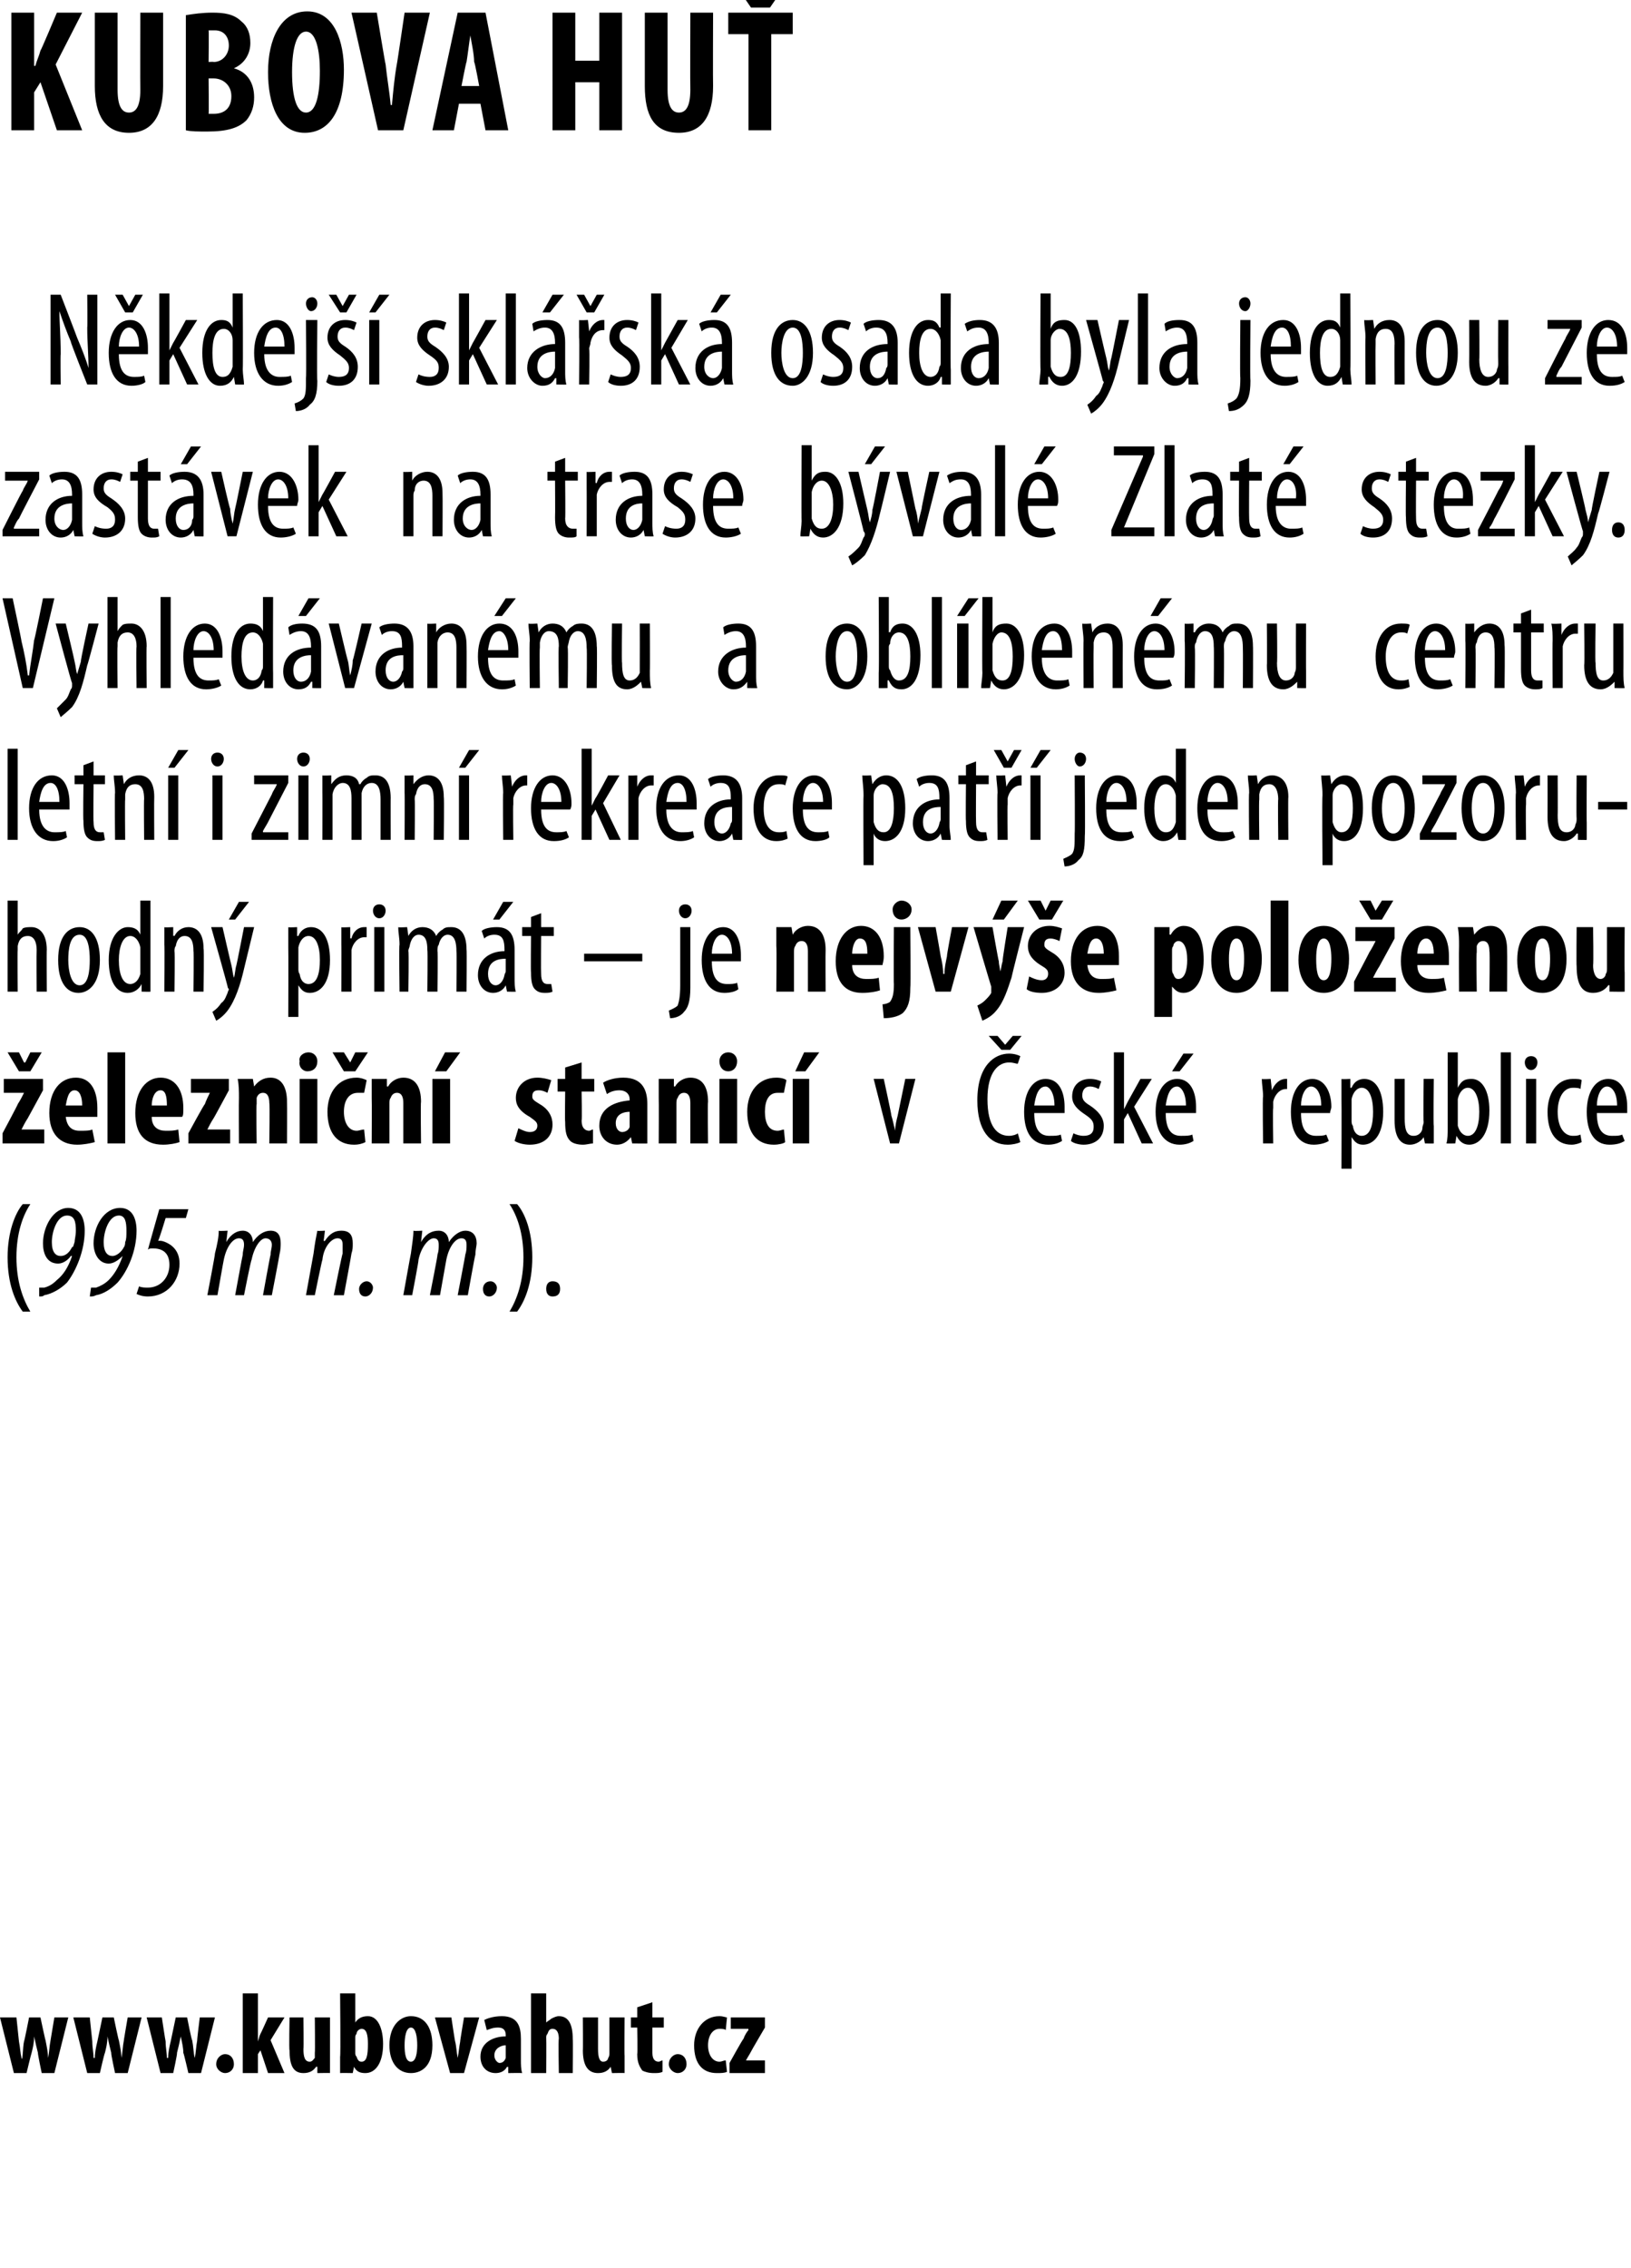 <?xml version="1.0" standalone="no"?><!DOCTYPE svg PUBLIC "-//W3C//DTD SVG 1.1//EN" "http://www.w3.org/Graphics/SVG/1.1/DTD/svg11.dtd"><svg xmlns="http://www.w3.org/2000/svg" xmlns:xlink="http://www.w3.org/1999/xlink" version="1.1" width="129px" height="179.3px" viewBox="0 0 129 179.3"><desc>KUBOVA HU N kdej skl sk osada byla jednou ze zast vek na trase b val Zlat stezky Vyhled van mu a obl ben mu c</desc><defs/><g id="Polygon130404"><path d="m2.4 95.2c-.6.9-1.1 2.3-1.1 4.2c0 1.9.5 3.3 1.1 4.3h-.6c-.6-.8-1.2-2.2-1.2-4.3c0-2 .6-3.5 1.2-4.2h.6zm.7 6.6h.4c.4-.1.7-.3 1-.6c.5-.4.9-1 1.2-1.9h-.1c-.2.3-.6.6-1 .6c-.9 0-1.2-.8-1.2-1.6c0-1.3.8-2.8 2-2.8c1 0 1.3.9 1.3 1.8c0 1.6-.7 3.2-1.4 4.1c-.5.5-1.2.9-1.8 1c-.1.1-.2.1-.4.1v-.7zm1-3.6c0 .8.3 1.1.7 1.1c.4 0 .7-.3.9-.7c.1 0 .1-.1.2-.4c0-.2.1-.5.1-.9c0-.7-.1-1.2-.7-1.2c-.8 0-1.2 1.3-1.2 2.1zm3.1 3.6h.4c.3-.1.7-.3 1-.6c.4-.4.8-1 1.1-1.9c-.3.3-.7.6-1.1.6c-.8 0-1.2-.8-1.2-1.6c0-1.3.8-2.8 2.1-2.8c1 0 1.3.9 1.3 1.8c0 1.6-.7 3.2-1.5 4.1c-.5.5-1.1.9-1.7 1c-.2.1-.3.1-.5.1l.1-.7zm1-3.6c0 .8.3 1.1.7 1.1c.3 0 .7-.3.9-.7c0 0 .1-.1.1-.4c.1-.2.1-.5.1-.9c0-.7-.1-1.2-.6-1.2c-.8 0-1.2 1.3-1.2 2.1zm6.5-1.9h-1.6s-.55 1.82-.6 1.8h.2c.2 0 .7.2 1 .5c.3.3.5.7.5 1.3c0 1.4-1 2.6-2.5 2.6c-.4 0-.7-.1-.9-.2l.2-.6c.2.1.5.1.7.1c1 0 1.7-.8 1.7-1.8c0-1-.6-1.3-1.3-1.3c-.2 0-.3 0-.4.1c0-.04.9-3.2.9-3.2h2.3l-.2.7zm1.7 6.1s.64-3.31.6-3.3c.2-.8.3-1.3.3-1.8c0 .04.7 0 .7 0l-.1.9s0-.04 0 0c.4-.7.9-.9 1.3-.9c.5 0 .8.4.8.9c.4-.6.9-.9 1.4-.9c.6 0 .8.4.8 1c0 .2 0 .5-.1.9c.02 0-.6 3.2-.6 3.2h-.7s.58-3.21.6-3.2c0-.3.1-.5.1-.8c0-.3-.2-.5-.5-.5c-.4 0-.9.7-1.1 1.7c-.05-.01-.6 2.8-.6 2.8h-.7s.59-3.21.6-3.2c0-.3.1-.5.1-.8c0-.3-.1-.5-.4-.5c-.5 0-1 .7-1.2 1.7c-.01-.01-.5 2.8-.5 2.8h-.8zm7.8 0l.6-3.3c.1-.8.2-1.3.3-1.8c-.03.04.6 0 .6 0l-.1.8s.07.04.1 0c.4-.6.8-.8 1.3-.8c.7 0 .9.4.9 1c0 .3 0 .5-.1.8c.01.02-.6 3.3-.6 3.3h-.8s.66-3.27.7-3.3v-.7c0-.3-.1-.5-.4-.5c-.5 0-1.1.7-1.2 1.7c-.03-.01-.6 2.8-.6 2.8h-.7zm4.2-.5c0-.3.3-.6.6-.6c.3 0 .5.3.5.5c0 .4-.3.7-.6.7c-.3 0-.5-.2-.5-.6zm3.5.5s.59-3.31.6-3.3c.1-.8.2-1.3.2-1.8c.05.04.7 0 .7 0l-.1.9s.05-.04 0 0c.4-.7.9-.9 1.4-.9c.5 0 .8.4.8.9c.4-.6.9-.9 1.3-.9c.6 0 .9.4.9 1c0 .2-.1.5-.1.9c-.03 0-.6 3.2-.6 3.2h-.8s.62-3.21.6-3.2c.1-.3.1-.5.1-.8c0-.3-.1-.5-.4-.5c-.5 0-1 .7-1.2 1.7l-.5 2.8h-.8s.64-3.21.6-3.2c.1-.3.1-.5.1-.8c0-.3-.1-.5-.4-.5c-.4 0-1 .7-1.2 1.7c.04-.01-.5 2.8-.5 2.8h-.7zm6.3-.5c0-.3.2-.6.6-.6c.3 0 .5.3.5.5c0 .4-.3.7-.6.7c-.3 0-.5-.2-.5-.6zm2.1 1.8c.6-1 1.1-2.4 1.1-4.3c0-1.9-.5-3.3-1.1-4.2h.6c.6.7 1.2 2.1 1.2 4.2c0 2.1-.6 3.5-1.2 4.3h-.6zm2.9-1.8c0-.4.2-.6.5-.6c.4 0 .6.2.6.6c0 .4-.2.6-.6.6c-.3 0-.5-.2-.5-.6z" stroke="none" fill="#000"/></g><g id="Polygon130403"><path d="m.2 89.6s1.25-2.33 1.2-2.3c.2-.3.4-.7.5-.9c.03.05 0 0 0 0H.3v-1.1h3.1v.9l-1.2 2.2c-.2.3-.4.7-.5.9c.01-.03 0 0 0 0h1.8v1.1H.2v-.8zm1.3-4.9l-.9-1.5h.9l.4.8h.1l.4-.8h.9l-.9 1.5h-.9zm3.7 3.6c.1.8.5 1.1 1.1 1.1c.4 0 .8 0 1-.1l.2 1c-.4.1-.9.2-1.4.2c-1.4 0-2.2-.9-2.2-2.5c0-1.8.9-2.8 2.1-2.8c1.1 0 1.7.9 1.7 2.4v.7H5.2zm1.3-.9c0-.7-.2-1.2-.6-1.2c-.5 0-.6.7-.7 1.2h1.3zm2-4.2h1.4v7.2H8.5v-7.2zm3.5 5.1c0 .8.5 1.1 1.1 1.1c.4 0 .7 0 1-.1l.1 1c-.3.1-.8.2-1.3.2c-1.5 0-2.2-.9-2.2-2.5c0-1.8.9-2.8 2-2.8c1.1 0 1.8.9 1.8 2.4c0 .4 0 .6-.1.7H12zm1.2-.9c0-.7-.1-1.2-.5-1.2c-.5 0-.7.7-.7 1.2h1.2zm1.7 2.2s1.26-2.33 1.3-2.3c.1-.3.3-.7.4-.9c.04.05 0 0 0 0h-1.5v-1.1h3v.9s-1.2 2.23-1.2 2.2c-.2.3-.4.7-.5.9c.02-.03 0 0 0 0h1.8v1.1h-3.3v-.8zm4-2.8c0-.5 0-1-.1-1.5h1.2l.1.6s.02-.02 0 0c.3-.4.7-.7 1.3-.7c.9 0 1.3.8 1.3 1.9c.02.03 0 3.3 0 3.3h-1.4s.05-3.19 0-3.2c0-.4-.1-.8-.5-.8c-.2 0-.4.1-.5.4v.5c-.05 0 0 3.1 0 3.1h-1.4s-.02-3.57 0-3.6zm4.8 3.6v-5.1h1.4v5.1h-1.4zm1.4-6.5c0 .5-.3.8-.8.8c-.3 0-.7-.3-.6-.8c-.1-.4.3-.7.7-.7c.4 0 .7.3.7.7zm3.8 6.4c-.2.1-.5.2-.9.2c-1.3 0-2.1-.9-2.1-2.6c0-1.6.9-2.7 2.3-2.7c.3 0 .6.1.8.2l-.2 1h-.5c-.7 0-1.1.6-1.1 1.5c0 .9.4 1.5 1 1.5c.2 0 .4-.1.6-.1l.1 1zm-1.7-5.6l-.9-1.5h.9l.5.8l.4-.8h1l-1 1.5h-.9zm2.2 2.1v-1.5h1.2v.6s.06-.02.1 0c.2-.4.7-.7 1.2-.7c1 0 1.4.8 1.4 1.9c-.04.03 0 3.3 0 3.3h-1.4v-3.2c0-.4-.1-.8-.5-.8c-.2 0-.4.1-.5.4c-.1.1-.1.3-.1.5v3.1h-1.4s.02-3.57 0-3.6zm4.8 3.6v-5.1h1.4v5.1h-1.4zm2.2-7.2l-1.1 1.5h-.9l.8-1.5h1.2zm4.6 6c.2.1.6.3.9.3c.4 0 .6-.2.6-.5c0-.3-.2-.4-.6-.7c-.9-.5-1.1-1-1.1-1.5c0-.9.7-1.6 1.7-1.6c.4 0 .8.1 1.1.2l-.3 1c-.2-.1-.4-.2-.7-.2c-.4 0-.5.2-.5.5c0 .2.1.3.6.6c.7.4 1 1 1 1.6c0 1-.7 1.6-1.8 1.6c-.4 0-.9-.1-1.2-.3l.3-1zm5-5.2v1.3h1v1h-1s.04 2.31 0 2.3c0 .6.3.8.6.8c.1 0 .2-.1.3-.1v1.1c-.2 0-.5.1-.8.1c-.4 0-.8-.1-1-.3c-.3-.3-.4-.7-.4-1.5c-.03-.01 0-2.4 0-2.4h-.6v-1h.6v-.9L46 84zm5.2 5.2v1.2c.03.02-1.2 0-1.2 0l-.1-.5s0 .02 0 0c-.3.4-.7.6-1.1.6c-.8 0-1.4-.6-1.4-1.5c0-1.4 1.2-1.9 2.4-2v-.1c0-.4-.3-.7-.8-.7c-.4 0-.7.1-1 .3l-.3-.9c.3-.2.9-.4 1.6-.4c1.6 0 1.9 1.1 1.9 2.1v1.9zm-1.4-1.3c-.5 0-1.1.2-1.1.9c0 .5.3.7.5.7c.2 0 .5-.1.6-.4v-1.2zm2.3-1.1v-1.5h1.2v.6s.06-.02.1 0c.2-.4.7-.7 1.2-.7c1 0 1.4.8 1.4 1.9c-.04.03 0 3.3 0 3.3h-1.4v-3.2c0-.4-.1-.8-.5-.8c-.2 0-.4.1-.5.4c-.1.1-.1.3-.1.5v3.1h-1.4s.02-3.57 0-3.6zm4.8 3.6v-5.1h1.4v5.1h-1.4zm1.4-6.5c0 .5-.3.8-.7.8c-.4 0-.7-.3-.7-.8c0-.4.3-.7.7-.7c.4 0 .7.3.7.7zm3.8 6.4c-.1.1-.5.2-.9.2c-1.3 0-2.1-.9-2.1-2.6c0-1.6.9-2.7 2.3-2.7c.4 0 .7.1.8.2l-.2 1h-.5c-.7 0-1 .6-1 1.5c0 .9.3 1.5 1 1.5c.2 0 .4-.1.5-.1l.1 1zm.6.1v-5.1h1.3v5.1h-1.3zm2.1-7.2l-1.1 1.5h-.8l.7-1.5h1.2zm5.1 2.1s.63 2.9.6 2.9c.1.3.2.8.3 1.2c0-.4.1-.8.2-1.2l.6-2.9h.8l-1.3 5.1h-.7l-1.3-5.1h.8zm10.8 5c-.2.1-.6.2-1 .2c-1.4 0-2.4-1.1-2.4-3.5c0-2.8 1.4-3.7 2.5-3.7c.4 0 .7.1.9.2l-.2.6c-.2 0-.3-.1-.7-.1c-.8 0-1.7.7-1.7 2.9c0 2.2.8 2.9 1.7 2.9c.3 0 .6-.1.7-.2l.2.7zM79.2 83l-1-1.1h.7l.6.7l.6-.7h.7l-.9 1.1h-.7zm2.6 5c0 1.5.6 1.8 1.2 1.8c.4 0 .7 0 .9-.1l.1.5c-.3.2-.7.3-1.1.3c-1.3 0-1.9-1-1.9-2.6c0-1.6.7-2.6 1.7-2.6c1.1 0 1.5 1.1 1.5 2.2v.5h-2.4zm1.6-.6c0-1-.4-1.5-.7-1.5c-.6 0-.8.8-.9 1.5h1.6zm1.5 2.2c.2.1.5.2.8.2c.5 0 .8-.2.8-.7c0-.4-.1-.6-.7-1c-.6-.4-1-.8-1-1.4c0-.9.6-1.4 1.4-1.4c.4 0 .7.1.9.2l-.2.6c-.2-.1-.4-.2-.7-.2c-.4 0-.6.3-.6.7c0 .3.1.5.6.8c.6.4 1.1.9 1.1 1.6c0 1-.7 1.5-1.6 1.5c-.3 0-.8-.1-1-.3l.2-.6zm4-1.9s0 .01 0 0l.3-.6l1-1.8h.9l-1.4 2.2l1.5 2.9h-.9L89.2 88l-.3.5v1.9h-.8v-7.2h.8v4.5zm3.3.3c0 1.5.6 1.8 1.2 1.8c.4 0 .7 0 .9-.1l.1.5c-.3.2-.7.3-1.1.3c-1.2 0-1.9-1-1.9-2.6c0-1.6.7-2.6 1.7-2.6c1.1 0 1.5 1.1 1.5 2.2v.5h-2.4zm1.6-.6c0-1-.4-1.5-.7-1.5c-.6 0-.8.8-.9 1.5h1.6zm.6-4.1l-1.1 1.4h-.6l.9-1.4h.8zm5.5 3.4c0-.5-.1-1-.1-1.4c.01.04.7 0 .7 0l.1.9s0-.05 0 0c.2-.5.6-.9 1.1-.9h.1v.8h-.1c-.5 0-.9.5-1 1v.5c-.04.01 0 2.8 0 2.8h-.8s-.05-3.74 0-3.7zm3 1.3c0 1.5.6 1.8 1.2 1.8c.3 0 .6 0 .8-.1l.2.5c-.3.2-.8.3-1.2.3c-1.2 0-1.8-1-1.8-2.6c0-1.6.7-2.6 1.7-2.6c1 0 1.5 1.1 1.5 2.2c0 .2-.1.3-.1.5h-2.3zm1.6-.6c0-1-.4-1.5-.8-1.5c-.5 0-.8.8-.8 1.5h1.6zm1.6-.5v-1.6c-.02.04.7 0 .7 0v.7h.1c.2-.5.6-.7 1-.7c.9 0 1.5.9 1.5 2.6c0 1.9-.8 2.6-1.6 2.6c-.5 0-.7-.3-.9-.6c.04.02 0 0 0 0v2.5h-.8s.02-5.47 0-5.5zm.8 1.7c0 .1 0 .3.1.4c.1.7.5.8.7.8c.7 0 .9-.9.9-1.9c0-1.1-.3-1.9-.9-1.9c-.4 0-.7.4-.8.9v1.7zm6.5.4v1.4c0 .02-.7 0-.7 0l-.1-.5s.02-.01 0 0c-.1.2-.5.6-1.1.6c-.8 0-1.2-.7-1.2-1.9v-3.3h.8v3.1c0 .8.1 1.4.7 1.4c.5 0 .7-.4.7-.6c0-.2.1-.3.1-.5c-.04-.01 0-3.4 0-3.4h.8s-.04 3.74 0 3.7zm1.1-5.8h.8v2.8s.01-.05 0 0c.3-.6.6-.7 1.1-.7c.8 0 1.4.9 1.4 2.5c0 1.9-.8 2.7-1.6 2.7c-.5 0-.8-.3-1-.7c.02-.04 0 0 0 0l-.1.6s-.65.02-.7 0c.1-.3.1-.8.1-1.2v-6zm.8 5.4v.4c.2.7.6.8.8.8c.6 0 .9-.8.9-1.9c0-1-.3-1.9-.9-1.9c-.4 0-.7.4-.8.9v1.7zm3.4-5.4h.8v7.2h-.8v-7.2zm2 7.2v-5.1h.8v5.1h-.8zm.9-6.4c0 .3-.2.6-.5.6c-.3 0-.5-.3-.5-.6c0-.3.2-.5.5-.5c.3 0 .5.2.5.5zm3.5 6.3c-.2.1-.5.2-.8.2c-1.2 0-1.9-.9-1.9-2.6c0-1.4.7-2.6 2-2.6c.3 0 .6 0 .7.1l-.1.7c-.1-.1-.4-.1-.6-.1c-.8 0-1.2.9-1.2 1.9c0 1.2.5 1.9 1.2 1.9c.2 0 .4 0 .6-.1l.1.6zm1.2-2.3c0 1.5.6 1.8 1.2 1.8c.4 0 .6 0 .8-.1l.2.5c-.3.2-.7.3-1.2.3c-1.2 0-1.8-1-1.8-2.6c0-1.6.7-2.6 1.7-2.6c1.1 0 1.5 1.1 1.5 2.2v.5h-2.4zm1.6-.6c0-1-.4-1.5-.8-1.5c-.5 0-.8.8-.8 1.5h1.6z" stroke="none" fill="#000"/></g><g id="Polygon130402"><path d="m.6 71.2h.8v2.7c.1-.2.3-.3.4-.5c.2-.1.4-.1.7-.1c.6 0 1.2.5 1.2 1.8c-.02-.05 0 3.3 0 3.3h-.8s-.02-3.25 0-3.3c0-.6-.2-1.1-.7-1.1c-.4 0-.7.2-.8.8v.3c-.03.04 0 3.3 0 3.3h-.8v-7.2zm7.3 4.7c0 1.9-.9 2.6-1.7 2.6c-.9 0-1.6-.8-1.6-2.6c0-1.9.8-2.6 1.7-2.6c.9 0 1.6.8 1.6 2.6zm-2.5 0c0 .8.2 2 .9 2c.7 0 .8-1.2.8-2c0-.8-.1-2-.8-2c-.8 0-.9 1.2-.9 2zm6.5-4.7v7.2c.04.02-.7 0-.7 0v-.6s-.04 0 0 0c-.2.4-.6.7-1.1.7c-.9 0-1.5-.9-1.5-2.6c0-1.8.8-2.6 1.5-2.6c.4 0 .8.1 1 .6c-.02-.03 0 0 0 0v-2.7h.8zm-.8 4.1v-.4c-.1-.5-.4-.9-.8-.9c-.6 0-.9.9-.9 1.9c0 1.1.3 1.9.9 1.9c.2 0 .6-.1.8-.8v-1.7zm1.9-.6v-1.4c-.01.04.7 0 .7 0v.7s.05-.04.1 0c.2-.4.6-.7 1.1-.7c.7 0 1.2.5 1.2 1.7c.05.01 0 3.4 0 3.4h-.8s.04-3.24 0-3.2c0-.6-.1-1.2-.7-1.2c-.3 0-.6.2-.7.8c-.1.1-.1.3-.1.4c.04.03 0 3.2 0 3.2h-.8s.03-3.74 0-3.7zm4.6-1.4s.68 2.96.7 3c.1.4.1.7.2 1c.1-.3.1-.7.2-1c.02-.03.6-3 .6-3h.8l-.8 3.3c-.3 1.3-.7 2.5-1.3 3.3c-.3.4-.7.7-.9.8l-.3-.7c.3-.2.5-.4.7-.7c.3-.2.4-.6.5-.8c0-.1.1-.2.1-.3c0 0-.1-.1-.1-.2c.03.03-1.3-4.7-1.3-4.7h.9zm2.1-2l-1.1 1.4h-.5l.8-1.4h.8zm3.1 3.6v-1.6c-.02.04.7 0 .7 0v.7h.1c.2-.5.6-.7 1-.7c.9 0 1.5.9 1.5 2.6c0 1.9-.8 2.6-1.6 2.6c-.5 0-.7-.3-.9-.6c.04.02 0 0 0 0v2.5h-.8s.02-5.47 0-5.5zm.8 1.7c0 .1 0 .3.1.4c.1.7.5.8.7.8c.7 0 .9-.9.9-1.9c0-1.1-.3-1.9-.9-1.9c-.4 0-.7.4-.8.9v1.7zm3.4-1.9v-1.4c-.04.04.7 0 .7 0v.9s.05-.05.1 0c.1-.5.5-.9 1-.9h.2v.8h-.2c-.5 0-.9.5-1 1v3.3h-.8s.01-3.74 0-3.7zm2.6 3.7v-5.1h.8v5.1h-.8zm.9-6.4c0 .3-.2.6-.5.6c-.3 0-.5-.3-.5-.6c0-.3.2-.5.5-.5c.3 0 .5.2.5.5zm1.1 2.7c0-.6-.1-.9-.1-1.4c.01.04.7 0 .7 0l.1.7s-.02-.03 0 0c.2-.4.6-.7 1.1-.7c.5 0 .9.2 1.1.7c.1-.2.3-.4.5-.5c.2-.2.4-.2.7-.2c.7 0 1.2.5 1.2 1.8c.03-.04 0 3.3 0 3.3h-.8s.03-3.16 0-3.2c0-.6-.1-1.3-.7-1.3c-.3 0-.6.3-.7.8c-.1.1-.1.3-.1.5c.04-.04 0 3.2 0 3.2h-.8s.04-3.3 0-3.3c0-.6-.1-1.2-.7-1.2c-.3 0-.6.3-.7.9c0 .1-.1.2-.1.4c.05 0 0 3.2 0 3.2h-.7s-.05-3.74 0-3.7zm9.1 2.6c0 .4 0 .8.1 1.1c-.01.02-.7 0-.7 0l-.1-.5s-.02-.01 0 0c-.2.4-.6.6-1 .6c-.7 0-1.2-.6-1.2-1.4c0-1.3 1-1.9 2.1-1.9v-.1c0-.7-.1-1.2-.8-1.2c-.3 0-.6.1-.8.3l-.2-.6c.2-.2.7-.3 1.2-.3c1 0 1.4.6 1.4 1.8v2.2zm-.7-1.5c-.5 0-1.4.1-1.4 1.2c0 .6.3.9.6.9c.3 0 .6-.3.7-.8c0-.1.1-.2.1-.3v-1zm.6-4.5l-1.1 1.4h-.5l.8-1.4h.8zm2.2.9v1.1h1v.7h-1s-.02 2.98 0 3c0 .6.2.8.5.8h.3l.1.6c-.2.1-.4.1-.6.1c-.4 0-.6-.1-.8-.3c-.2-.2-.3-.6-.3-1.3c-.03 0 0-2.9 0-2.9h-.7v-.7h.7v-.8l.8-.3zm8 3.2v.6h-4.6v-.6h4.6zm2.1 4.5c.2-.1.5-.2.7-.4c.1-.3.2-.7.2-1.6v-4.6h.8v4.8c0 1.1-.2 1.6-.5 1.9c-.3.4-.8.5-1.1.5l-.1-.6zm1.8-7.9c0 .3-.2.6-.5.6c-.3 0-.5-.3-.5-.6c0-.3.2-.5.5-.5c.3 0 .5.2.5.5zm1.6 4c0 1.5.6 1.8 1.2 1.8c.3 0 .6 0 .8-.1l.1.5c-.2.2-.7.3-1.1.3c-1.2 0-1.8-1-1.8-2.6c0-1.6.7-2.6 1.7-2.6c1 0 1.4 1.1 1.4 2.2v.5h-2.3zm1.6-.6c0-1-.4-1.5-.8-1.5c-.5 0-.8.8-.8 1.5h1.6zm3.5-.6v-1.5h1.2l.1.6s-.03-.02 0 0c.2-.4.7-.7 1.2-.7c1 0 1.4.8 1.4 1.9c-.02.03 0 3.3 0 3.3h-1.4v-3.2c0-.4-.1-.8-.5-.8c-.2 0-.4.1-.5.4c-.1.1-.1.3-.1.5v3.1h-1.4s.04-3.57 0-3.6zm6 1.5c0 .8.5 1.1 1.1 1.1c.4 0 .7 0 1-.1l.1 1c-.3.1-.8.2-1.4.2c-1.4 0-2.1-.9-2.1-2.5c0-1.8.9-2.8 2-2.8c1.1 0 1.8.9 1.8 2.4c0 .4-.1.6-.1.7h-2.4zm1.2-.9c0-.7-.1-1.2-.6-1.2c-.4 0-.6.7-.6 1.2h1.2zm1.2 4c.2 0 .5-.1.6-.2c.2-.3.3-.6.3-1.4c-.03 0 0-4.5 0-4.5h1.3s.04 4.76 0 4.8c0 1.1-.2 1.6-.6 2c-.4.3-1 .4-1.5.4l-.1-1.1zm2.3-7.5c0 .5-.4.8-.8.8c-.4 0-.7-.3-.7-.8c0-.4.4-.7.7-.7c.4 0 .8.3.8.7zm1.9 1.4s.41 2.29.4 2.3c.1.4.2.9.2 1.4h.1c0-.5.1-.9.2-1.4c-.04-.01.4-2.3.4-2.3h1.3l-1.4 5.1H74l-1.4-5.1h1.4zm4.5 0s.47 2.67.5 2.7c0 .3.1.5.1.8c.1-.2.1-.5.2-.8c-.04-.01.4-2.7.4-2.7h1.3s-1.01 3.96-1 4c-.3.9-.6 1.9-1.2 2.6c-.4.5-.9.7-1.1.8l-.4-1.2c.2-.1.4-.2.6-.4c.2-.2.4-.4.5-.6v-.5c0 .05-1.4-4.7-1.4-4.7h1.5zm2-2.1l-1.1 1.5h-.9l.7-1.5h1.3zm.9 6c.2.1.6.3 1 .3c.3 0 .5-.2.5-.5c0-.3-.1-.4-.6-.7c-.8-.5-1-1-1-1.5c0-.9.7-1.6 1.7-1.6c.4 0 .7.1 1 .2l-.2 1c-.2-.1-.5-.2-.7-.2c-.4 0-.5.2-.5.5c0 .2.1.3.6.6c.7.4 1 1 1 1.6c0 1-.8 1.6-1.8 1.6c-.5 0-1-.1-1.2-.3l.2-1zm.8-4.5l-.9-1.5h1l.4.8l.4-.8h1l-.9 1.5h-1zm3.8 3.6c.1.8.5 1.1 1.1 1.1c.4 0 .8 0 1-.1l.2 1c-.4.1-.9.2-1.4.2c-1.4 0-2.2-.9-2.2-2.5c0-1.8.9-2.8 2.1-2.8c1.1 0 1.7.9 1.7 2.4v.7H86zm1.3-.9c0-.7-.2-1.2-.6-1.2c-.5 0-.6.7-.7 1.2h1.3zm4-.5v-1.6h1.2v.6s.06-.02.1 0c.2-.4.6-.7 1-.7c1.2 0 1.6 1.2 1.6 2.7c0 1.8-.8 2.6-1.6 2.6c-.5 0-.7-.3-.9-.5c.01.01 0 0 0 0v2.4h-1.4v-5.5zm1.4 1.7c0 .1 0 .3.1.4c.1.3.2.4.4.4c.5 0 .7-.7.7-1.5c0-1-.3-1.5-.7-1.5c-.2 0-.4.2-.4.4c-.1.1-.1.2-.1.4v1.4zm7.1-.8c0 2.2-1.2 2.7-2 2.7c-1.2 0-2-1-2-2.6c0-1.9 1-2.7 2-2.7c1.2 0 2 1 2 2.6zm-2.6 0c0 .9.1 1.7.6 1.7c.5 0 .6-.9.6-1.7c0-.7-.1-1.6-.6-1.6c-.5 0-.6.9-.6 1.6zm3.3-4.6h1.4v7.2h-1.4v-7.2zm6.2 4.6c0 2.2-1.2 2.7-2 2.7c-1.2 0-2-1-2-2.6c0-1.9 1-2.7 2-2.7c1.2 0 2 1 2 2.6zm-2.6 0c0 .9.1 1.7.6 1.7c.5 0 .6-.9.6-1.7c0-.7-.1-1.6-.6-1.6c-.5 0-.6.9-.6 1.6zm3 1.8s1.23-2.33 1.2-2.3c.2-.3.4-.7.5-.9c.02.05 0 0 0 0h-1.6v-1.1h3.1v.9l-1.2 2.2c-.2.3-.4.7-.5.9c0-.03 0 0 0 0h1.8v1.1h-3.3v-.8zm1.3-4.9l-.9-1.5h.9l.4.8l.5-.8h.9l-.9 1.5h-.9zm3.7 3.6c0 .8.5 1.1 1.1 1.1c.4 0 .7 0 1-.1l.2 1c-.4.1-.9.2-1.4.2c-1.4 0-2.2-.9-2.2-2.5c0-1.8.9-2.8 2.1-2.8c1.1 0 1.7.9 1.7 2.4v.7h-2.5zm1.3-.9c0-.7-.2-1.2-.6-1.2c-.5 0-.7.7-.7 1.2h1.3zm2-.6c0-.5 0-1-.1-1.5h1.2l.1.6s.02-.02 0 0c.3-.4.7-.7 1.3-.7c.9 0 1.3.8 1.3 1.9c.02.03 0 3.3 0 3.3h-1.4s.05-3.19 0-3.2c0-.4-.1-.8-.5-.8c-.2 0-.4.1-.5.4v.5c-.05 0 0 3.1 0 3.1h-1.4s-.02-3.57 0-3.6zm8.5 1c0 2.2-1.1 2.7-1.9 2.7c-1.3 0-2-1-2-2.6c0-1.9 1-2.7 2-2.7c1.2 0 1.9 1 1.9 2.6zm-2.5 0c0 .9.1 1.7.6 1.7c.5 0 .6-.9.6-1.7c0-.7-.1-1.6-.6-1.6c-.5 0-.6.9-.6 1.6zm7.1 1.1v1.5c.01.02-1.2 0-1.2 0v-.5s-.07-.02-.1 0c-.2.3-.6.6-1.2.6c-.9 0-1.3-.7-1.3-2.1c-.03 0 0-3.1 0-3.1h1.3s.05 2.95 0 3c0 .6.2 1.1.6 1.1c.2 0 .4-.2.4-.4c.1-.1.1-.3.1-.4v-3.3h1.4s-.03 3.56 0 3.6z" stroke="none" fill="#000"/></g><g id="Polygon130401"><path d="m.6 59.2h.8v7.2h-.8v-7.2zM3.1 64c0 1.5.7 1.8 1.2 1.8c.4 0 .7 0 .9-.1l.1.5c-.3.2-.7.3-1.1.3c-1.2 0-1.9-1-1.9-2.6c0-1.6.7-2.6 1.8-2.6c1 0 1.4 1.1 1.4 2.2v.5H3.1zm1.6-.6c0-1-.3-1.5-.7-1.5c-.6 0-.8.8-.9 1.5h1.6zm2.7-3.2v1.1h.9v.7h-.9s-.03 2.98 0 3c0 .6.2.8.5.8h.3l.1.6c-.2.1-.4.1-.6.1c-.4 0-.6-.1-.8-.3c-.2-.2-.3-.6-.3-1.3c-.04 0 0-2.9 0-2.9h-.7v-.7h.7v-.8l.8-.3zm1.7 2.5c0-.6-.1-.9-.1-1.4c.02.04.7 0 .7 0l.1.7s-.01-.04 0 0c.2-.4.6-.7 1.2-.7c.7 0 1.2.5 1.2 1.7c-.02.01 0 3.4 0 3.4h-.8s-.03-3.24 0-3.2c0-.6-.1-1.2-.7-1.2c-.4 0-.7.2-.8.8v.4c-.03.03 0 3.2 0 3.2h-.8s-.04-3.74 0-3.7zm4.2 3.7v-5.1h.8v5.1h-.8zm1.6-7.1l-1.1 1.4h-.5l.8-1.4h.8zm1.9 7.1v-5.1h.8v5.1h-.8zm.9-6.4c0 .3-.2.6-.5.6c-.3 0-.5-.3-.5-.6c0-.3.2-.5.5-.5c.3 0 .5.2.5.5zm2.2 5.9l1.6-3.1c.1-.3.3-.5.4-.8c0 .04 0 0 0 0h-1.8v-.7h2.7v.6L21.2 65c-.1.2-.3.5-.4.7v.1h2v.6h-2.9v-.5zm3.7.5v-5.1h.8v5.1h-.8zm.9-6.4c0 .3-.2.6-.5.6c-.3 0-.5-.3-.5-.6c0-.3.2-.5.5-.5c.3 0 .5.2.5.5zm1 2.7v-1.4c-.03.04.7 0 .7 0v.7s.04-.03 0 0c.3-.4.6-.7 1.2-.7c.5 0 .9.2 1 .7h.1c.1-.2.3-.4.5-.5c.2-.2.4-.2.7-.2c.7 0 1.2.5 1.2 1.8c-.01-.04 0 3.3 0 3.3h-.8v-3.2c0-.6-.1-1.3-.7-1.3c-.4 0-.7.3-.8.8v3.7h-.8v-3.3c0-.6-.1-1.2-.7-1.2c-.3 0-.7.3-.8.9v3.6h-.8s.01-3.74 0-3.7zm6.5 0v-1.4c-.02.04.7 0 .7 0v.7s.05-.04 0 0c.3-.4.7-.7 1.2-.7c.7 0 1.2.5 1.2 1.7c.04.01 0 3.4 0 3.4h-.8s.03-3.24 0-3.2c0-.6-.1-1.2-.7-1.2c-.3 0-.6.2-.7.8c-.1.1-.1.3-.1.4c.03.03 0 3.2 0 3.2h-.8s.02-3.74 0-3.7zm4.3 3.7v-5.1h.8v5.1h-.8zm1.6-7.1l-1.1 1.4h-.5l.8-1.4h.8zm1.9 3.4c0-.5-.1-1-.1-1.4c.01.04.7 0 .7 0l.1.9s0-.05 0 0c.2-.5.6-.9 1.1-.9h.1v.8h-.1c-.5 0-.9.5-1 1v.5c-.04.01 0 2.8 0 2.8h-.8s-.04-3.74 0-3.7zm3 1.3c0 1.5.6 1.8 1.2 1.8c.3 0 .6 0 .8-.1l.2.5c-.3.2-.7.3-1.2.3c-1.2 0-1.8-1-1.8-2.6c0-1.6.7-2.6 1.7-2.6c1 0 1.5 1.1 1.5 2.2c0 .2 0 .3-.1.5h-2.3zm1.6-.6c0-1-.4-1.5-.8-1.5c-.5 0-.8.8-.8 1.5h1.6zm2.4.3s.04.01 0 0l.3-.6c.02.04 1-1.8 1-1.8h.9l-1.3 2.2l1.4 2.9h-.9L47.1 64l-.3.5v1.9h-.8v-7.2h.8v4.5zm2.9-1v-1.4c-.04.04.7 0 .7 0v.9s.04-.05 0 0c.2-.5.6-.9 1.1-.9h.2v.8h-.2c-.5 0-.9.5-1 1v3.3h-.8v-3.7zm3 1.3c0 1.5.7 1.8 1.2 1.8c.4 0 .7 0 .9-.1l.1.5c-.3.2-.7.3-1.1.3c-1.2 0-1.9-1-1.9-2.6c0-1.6.7-2.6 1.8-2.6c1 0 1.4 1.1 1.4 2.2v.5h-2.4zm1.6-.6c0-1-.3-1.5-.7-1.5c-.6 0-.8.8-.9 1.5h1.6zm4.4 1.9v1.1c.01.02-.7 0-.7 0l-.1-.5s0-.01 0 0c-.2.4-.6.6-1 .6c-.7 0-1.2-.6-1.2-1.4c0-1.3 1-1.9 2.1-1.9v-.1c0-.7-.1-1.2-.8-1.2c-.3 0-.6.1-.8.3l-.2-.6c.2-.2.7-.3 1.2-.3c1 0 1.5.6 1.5 1.8v2.2zm-.8-1.5c-.5 0-1.4.1-1.4 1.2c0 .6.3.9.6.9c.3 0 .6-.3.7-.8c.1-.1.1-.2.1-.3v-1zm4.4 2.5c-.2.1-.5.2-.9.2c-1.1 0-1.8-.9-1.8-2.6c0-1.4.7-2.6 2-2.6c.3 0 .6 0 .7.1l-.2.7c-.1-.1-.3-.1-.5-.1c-.9 0-1.2.9-1.2 1.9c0 1.2.4 1.9 1.2 1.9c.2 0 .4 0 .6-.1l.1.6zm1.2-2.3c0 1.5.6 1.8 1.2 1.8c.3 0 .6 0 .8-.1l.1.5c-.2.2-.7.3-1.1.3c-1.2 0-1.8-1-1.8-2.6c0-1.6.7-2.6 1.7-2.6c1 0 1.4 1.1 1.4 2.2v.5h-2.3zm1.6-.6c0-1-.4-1.5-.8-1.5c-.5 0-.8.8-.8 1.5h1.6zm3.2-.5c0-.7-.1-1.2-.1-1.6c.03.04.7 0 .7 0l.1.7s0-.01 0 0c.3-.5.7-.7 1.1-.7c.9 0 1.5.9 1.5 2.6c0 1.9-.8 2.6-1.6 2.6c-.5 0-.8-.3-.9-.6c-.01.02 0 0 0 0v2.5h-.8s-.03-5.47 0-5.5zm.8 1.7v.4c.2.7.5.8.8.8c.6 0 .8-.9.8-1.9c0-1.1-.2-1.9-.9-1.9c-.3 0-.7.4-.7.9v1.7zm6 .7c0 .4.1.8.1 1.1c0 .02-.7 0-.7 0l-.1-.5s-.01-.01 0 0c-.2.4-.6.6-1 .6c-.7 0-1.2-.6-1.2-1.4c0-1.3 1-1.9 2.1-1.9v-.1c0-.7-.1-1.2-.8-1.2c-.3 0-.6.1-.8.3l-.2-.6c.2-.2.7-.3 1.2-.3c1 0 1.4.6 1.4 1.8v2.2zm-.7-1.5c-.5 0-1.4.1-1.4 1.2c0 .6.3.9.6.9c.3 0 .6-.3.7-.8c0-.1.1-.2.1-.3v-1zm2.8-3.6v1.1h1v.7h-1s-.02 2.98 0 3c0 .6.2.8.5.8h.3l.1.6c-.2.1-.4.1-.6.1c-.4 0-.6-.1-.8-.3c-.2-.2-.3-.6-.3-1.3c-.03 0 0-2.9 0-2.9h-.6v-.7h.6v-.8l.8-.3zm1.7 2.5c0-.5-.1-1-.1-1.4c.02.04.7 0 .7 0l.1.9s.01-.05 0 0c.2-.5.6-.9 1.1-.9h.1v.8h-.1c-.5 0-.9.5-1 1v.5c-.03.01 0 2.8 0 2.8h-.8s-.04-3.74 0-3.7zm.5-2l-.8-1.4h.6l.5.9l.5-.9h.6l-.8 1.4h-.6zm2.1 5.7v-5.1h.8v5.1h-.8zm1.6-7.1L82 60.7h-.5l.8-1.4h.8zm1 8.6c.2-.1.5-.2.7-.4c.2-.3.2-.7.2-1.6c.03-.03 0-4.6 0-4.6h.8s.04 4.8 0 4.8c0 1.1-.1 1.6-.5 1.9c-.3.4-.8.5-1.1.5l-.1-.6zm1.8-7.9c0 .3-.2.6-.5.6c-.2 0-.4-.3-.4-.6c0-.3.2-.5.4-.5c.3 0 .5.2.5.5zm1.6 4c0 1.5.6 1.8 1.2 1.8c.4 0 .6 0 .8-.1l.2.5c-.3.2-.7.3-1.1.3c-1.3 0-1.9-1-1.9-2.6c0-1.6.7-2.6 1.7-2.6c1.1 0 1.5 1.1 1.5 2.2v.5h-2.4zm1.6-.6c0-1-.4-1.5-.8-1.5c-.5 0-.8.8-.8 1.5h1.6zm4.7-4.2v7.2c.05.02-.6 0-.6 0l-.1-.6s-.03 0 0 0c-.2.4-.6.7-1.1.7c-.8 0-1.5-.9-1.5-2.6c0-1.8.8-2.6 1.6-2.6c.3 0 .7.1.9.6c-.01-.03 0 0 0 0v-2.7h.8zm-.8 4.1v-.4c-.1-.5-.4-.9-.8-.9c-.6 0-.9.9-.9 1.9c0 1.1.3 1.9.9 1.9c.3 0 .6-.1.8-.8v-1.7zm2.5.7c0 1.5.6 1.8 1.2 1.8c.4 0 .6 0 .8-.1l.2.5c-.3.2-.7.3-1.1.3c-1.3 0-1.9-1-1.9-2.6c0-1.6.7-2.6 1.7-2.6c1.1 0 1.5 1.1 1.5 2.2v.5h-2.4zm1.6-.6c0-1-.4-1.5-.8-1.5c-.5 0-.8.8-.8 1.5h1.6zm1.7-.7c0-.6-.1-.9-.1-1.4c.01.04.7 0 .7 0l.1.7s-.02-.04 0 0c.2-.4.6-.7 1.1-.7c.7 0 1.3.5 1.3 1.7c-.03.01 0 3.4 0 3.4h-.8s-.04-3.24 0-3.2c0-.6-.2-1.2-.7-1.2c-.4 0-.7.2-.8.8v.4c-.04.03 0 3.2 0 3.2h-.8s-.05-3.74 0-3.7zm5.8.2c0-.7-.1-1.2-.1-1.6c.01.04.7 0 .7 0l.1.7s-.01-.01 0 0c.3-.5.7-.7 1.1-.7c.9 0 1.4.9 1.4 2.6c0 1.9-.7 2.6-1.5 2.6c-.5 0-.8-.3-.9-.6c-.03.02 0 0 0 0v2.5h-.8s-.05-5.47 0-5.5zm.8 1.7v.4c.2.7.5.8.7.8c.7 0 .9-.9.9-1.9c0-1.1-.2-1.9-.9-1.9c-.3 0-.7.4-.7.9v1.7zm6.5-.7c0 1.9-.9 2.6-1.7 2.6c-.9 0-1.7-.8-1.7-2.6c0-1.9.9-2.6 1.7-2.6c.9 0 1.7.8 1.7 2.6zm-2.6 0c0 .8.2 2 .9 2c.7 0 .9-1.2.9-2c0-.8-.2-2-.9-2c-.7 0-.9 1.2-.9 2zm3 2s1.59-3.12 1.6-3.1c.1-.3.3-.5.4-.8c-.01.04 0 0 0 0h-1.8v-.7h2.7v.6l-1.6 3.1c-.1.2-.3.5-.4.7v.1h2v.6h-2.9v-.5zm6.7-2c0 1.9-.9 2.6-1.7 2.6c-.9 0-1.7-.8-1.7-2.6c0-1.9.8-2.6 1.7-2.6c.9 0 1.7.8 1.7 2.6zm-2.6 0c0 .8.2 2 .9 2c.7 0 .9-1.2.9-2c0-.8-.2-2-.9-2c-.7 0-.9 1.2-.9 2zm3.5-1.2c0-.5-.1-1-.1-1.4c.01.04.7 0 .7 0l.1.9s0-.05 0 0c.2-.5.6-.9 1.1-.9h.1v.8h-.1c-.5 0-.9.5-1 1v.5c-.04.01 0 2.8 0 2.8h-.8s-.05-3.74 0-3.7zm5.6 2.3v1.4c.02.02-.7 0-.7 0v-.5h-.1c-.1.2-.5.6-1 .6c-.9 0-1.3-.7-1.3-1.9c.01-.04 0-3.3 0-3.3h.8s.02 3.14 0 3.1c0 .8.1 1.4.7 1.4c.5 0 .7-.4.7-.6c.1-.2.1-.3.1-.5c-.03-.01 0-3.4 0-3.4h.8s-.02 3.74 0 3.7zm3.2-1.6v.6h-2.3v-.6h2.3z" stroke="none" fill="#000"/></g><g id="Polygon130400"><path d="m1.8 54.4L.2 47.3h.8s.72 3.37.7 3.4c.2.8.4 1.8.5 2.7h.1c.1-.9.3-1.9.4-2.8c.03.05.7-3.3.7-3.3h.9l-1.7 7.1h-.8zm3.4-5.1s.71 2.96.7 3c.1.4.1.7.2 1l.3-1c-.05-.03.6-3 .6-3h.8s-.87 3.31-.9 3.3c-.3 1.3-.6 2.5-1.2 3.3c-.4.4-.8.7-.9.8l-.3-.7l.7-.7c.2-.2.3-.6.4-.8c.1-.1.1-.2.1-.3v-.2c-.04.03-1.3-4.7-1.3-4.7h.8zm3.3-2.1h.8v2.7s-.02 0 0 0c.1-.2.2-.3.4-.5c.2-.1.4-.1.7-.1c.6 0 1.2.5 1.2 1.8c-.03-.05 0 3.3 0 3.3h-.8s-.04-3.25 0-3.3c0-.6-.2-1.1-.7-1.1c-.4 0-.7.2-.8.8v.3c-.04.04 0 3.3 0 3.3h-.8v-7.2zm4.2 0h.8v7.2h-.8v-7.2zm2.6 4.8c0 1.5.6 1.8 1.2 1.8c.3 0 .6 0 .8-.1l.2.5c-.3.2-.8.3-1.2.3c-1.2 0-1.8-1-1.8-2.6c0-1.6.7-2.6 1.7-2.6c1 0 1.4 1.1 1.4 2.2v.5h-2.3zm1.6-.6c0-1-.4-1.5-.8-1.5c-.5 0-.8.8-.8 1.5h1.6zm4.7-4.2s-.02 6.01 0 6v1.2c.02.02-.7 0-.7 0v-.6h-.1c-.1.4-.5.7-1 .7c-.9 0-1.5-.9-1.5-2.6c0-1.8.7-2.6 1.5-2.6c.4 0 .8.1 1 .6c-.04-.03 0 0 0 0v-2.7h.8zm-.8 4.1v-.4c-.1-.5-.4-.9-.8-.9c-.7 0-.9.9-.9 1.9c0 1.1.3 1.9.9 1.9c.2 0 .6-.1.7-.8c.1-.1.1-.2.1-.4v-1.3zm4.6 2v1.1c.04.02-.7 0-.7 0v-.5h-.1c-.2.4-.5.6-1 .6c-.7 0-1.2-.6-1.2-1.4c0-1.3 1-1.9 2.2-1.9v-.1c0-.7-.2-1.2-.8-1.2c-.3 0-.6.1-.9.3l-.1-.6c.2-.2.6-.3 1.1-.3c1.1 0 1.5.6 1.5 1.8v2.2zm-.8-1.5c-.4 0-1.4.1-1.4 1.2c0 .6.3.9.6.9c.4 0 .7-.3.8-.8v-1.3zm.7-4.5l-1.1 1.4h-.6l.8-1.4h.9zm1.5 2s.68 2.9.7 2.9c.1.3.1.8.2 1.2c.1-.4.2-.8.2-1.2c.04 0 .7-2.9.7-2.9h.8L28 54.4h-.7L26 49.3h.8zm5.9 4v1.1c.01.02-.7 0-.7 0l-.1-.5s0-.01 0 0c-.2.4-.6.6-1 .6c-.7 0-1.2-.6-1.2-1.4c0-1.3 1-1.9 2.1-1.9v-.1c0-.7-.1-1.2-.8-1.2c-.3 0-.6.1-.8.3l-.2-.6c.2-.2.7-.3 1.2-.3c1 0 1.5.6 1.5 1.8v2.2zm-.8-1.5c-.5 0-1.4.1-1.4 1.2c0 .6.3.9.6.9c.3 0 .6-.3.7-.8c.1-.1.1-.2.1-.3v-1zm1.9-1.1v-1.4c-.04.04.7 0 .7 0v.7s.02-.04 0 0c.2-.4.7-.7 1.2-.7c.7 0 1.2.5 1.2 1.7c.02.01 0 3.4 0 3.4h-.8v-3.2c0-.6-.1-1.2-.7-1.2c-.3 0-.7.2-.8.8v3.6h-.8v-3.7zm4.8 1.3c0 1.5.6 1.8 1.2 1.8c.4 0 .7 0 .9-.1l.1.5c-.3.2-.7.3-1.1.3c-1.2 0-1.9-1-1.9-2.6c0-1.6.7-2.6 1.7-2.6c1.1 0 1.5 1.1 1.5 2.2v.5h-2.4zm1.6-.6c0-1-.4-1.5-.7-1.5c-.6 0-.8.8-.9 1.5h1.6zm.6-4.1l-1.1 1.4h-.6l.9-1.4h.8zm1.1 3.4c0-.6-.1-.9-.1-1.4c.02.04.7 0 .7 0l.1.7s-.01-.03 0 0c.2-.4.6-.7 1.1-.7c.5 0 .9.2 1.1.7c.1-.2.3-.4.5-.5c.2-.2.5-.2.7-.2c.7 0 1.2.5 1.2 1.8c.04-.04 0 3.3 0 3.3h-.8s.04-3.16 0-3.2c0-.6-.1-1.3-.7-1.3c-.3 0-.6.3-.7.8c0 .1-.1.3-.1.5c.05-.04 0 3.2 0 3.2h-.7s-.05-3.3 0-3.3c0-.6-.1-1.2-.8-1.2c-.3 0-.6.3-.7.9v.4c-.04 0 0 3.2 0 3.2h-.8s-.04-3.74 0-3.7zm9.5 2.3c0 .6 0 1 .1 1.4c-.04.02-.7 0-.7 0l-.1-.5s-.03-.01 0 0c-.2.2-.6.6-1.1.6c-.9 0-1.2-.7-1.2-1.9c-.05-.04 0-3.3 0-3.3h.8s-.04 3.14 0 3.1c0 .8.1 1.4.6 1.4c.5 0 .7-.4.8-.6v-.5c.01-.01 0-3.4 0-3.4h.8s.02 3.74 0 3.7zm8.4.3c0 .4 0 .8.1 1.1c-.04.02-.8 0-.8 0v-.5s-.05-.01 0 0c-.3.4-.6.6-1.1.6c-.6 0-1.2-.6-1.2-1.4c0-1.3 1.1-1.9 2.2-1.9v-.1c0-.7-.2-1.2-.8-1.2c-.3 0-.6.1-.9.3l-.1-.6c.2-.2.7-.3 1.2-.3c1 0 1.4.6 1.4 1.8v2.2zm-.8-1.5c-.4 0-1.4.1-1.4 1.2c0 .6.4.9.6.9c.4 0 .7-.3.8-.8v-1.3zm9.6.1c0 1.9-.9 2.6-1.6 2.6c-1 0-1.7-.8-1.7-2.6c0-1.9.8-2.6 1.7-2.6c.9 0 1.6.8 1.6 2.6zm-2.5 0c0 .8.2 2 .9 2c.7 0 .8-1.2.8-2c0-.8-.1-2-.8-2c-.7 0-.9 1.2-.9 2zm3.4-4.7h.8v2.8s.06-.05.1 0c.2-.6.6-.7 1-.7c.8 0 1.4.9 1.4 2.5c0 1.9-.7 2.7-1.5 2.7c-.6 0-.8-.3-1-.7c-.03-.04-.1 0-.1 0v.6s-.7.02-.7 0v-1.2c.04.01 0-6 0-6zm.8 5.4c0 .2 0 .3.1.4c.2.7.5.8.7.8c.7 0 .9-.8.9-1.9c0-1-.2-1.9-.9-1.9c-.4 0-.7.4-.7.9c-.1.1-.1.2-.1.3v1.4zm3.4-5.4h.8v7.2h-.8v-7.2zm2 7.2v-5.1h.9v5.1h-.9zm1.7-7.1l-1.1 1.4h-.6l.9-1.4h.8zm.3-.1h.8v2.8s-.02-.05 0 0c.2-.6.6-.7 1.1-.7c.8 0 1.4.9 1.4 2.5c0 1.9-.8 2.7-1.6 2.7c-.5 0-.8-.3-1-.7c0-.04 0 0 0 0l-.1.6s-.68.02-.7 0c0-.3.1-.8.1-1.2c-.03.01 0-6 0-6zm.8 5.4v.4c.2.7.5.8.8.8c.6 0 .8-.8.8-1.9c0-1-.2-1.9-.9-1.9c-.3 0-.6.4-.7.9v1.7zm3.9-.6c0 1.5.7 1.8 1.2 1.8c.4 0 .7 0 .9-.1l.1.5c-.3.2-.7.3-1.1.3c-1.2 0-1.9-1-1.9-2.6c0-1.6.7-2.6 1.8-2.6c1 0 1.4 1.1 1.4 2.2v.5h-2.4zm1.6-.6c0-1-.3-1.5-.7-1.5c-.6 0-.8.8-.9 1.5h1.6zm1.7-.7c0-.6-.1-.9-.1-1.4c.03.04.7 0 .7 0l.1.7s0-.04 0 0c.2-.4.6-.7 1.2-.7c.7 0 1.2.5 1.2 1.7c-.01.01 0 3.4 0 3.4h-.8v-3.2c0-.6-.1-1.2-.7-1.2c-.4 0-.7.2-.8.8v.4c-.02.03 0 3.2 0 3.2h-.8s-.02-3.74 0-3.7zm4.8 1.3c0 1.5.6 1.8 1.2 1.8c.4 0 .6 0 .8-.1l.2.5c-.3.2-.7.3-1.2.3c-1.2 0-1.8-1-1.8-2.6c0-1.6.7-2.6 1.7-2.6c1 0 1.5 1.1 1.5 2.2c0 .2 0 .3-.1.5h-2.3zm1.6-.6c0-1-.4-1.5-.8-1.5c-.5 0-.8.8-.8 1.5h1.6zm.6-4.1l-1.1 1.4h-.6l.8-1.4h.9zm1 3.4v-1.4c0 .04.7 0 .7 0v.7s.06-.03.1 0c.2-.4.6-.7 1.1-.7c.5 0 .9.2 1.1.7c.1-.2.3-.4.5-.5c.2-.2.4-.2.7-.2c.7 0 1.2.5 1.2 1.8c.02-.04 0 3.3 0 3.3h-.8s.02-3.16 0-3.2c0-.6-.1-1.3-.7-1.3c-.3 0-.6.3-.7.8c-.1.1-.1.3-.1.5c.03-.04 0 3.2 0 3.2h-.8s.03-3.3 0-3.3c0-.6-.1-1.2-.7-1.2c-.3 0-.6.3-.7.9c-.1.1-.1.2-.1.4c.04 0 0 3.2 0 3.2h-.8s.04-3.74 0-3.7zm9.6 2.3v1.4c.04.02-.7 0-.7 0v-.5s-.05-.01 0 0c-.2.2-.6.6-1.1.6c-.9 0-1.3-.7-1.3-1.9c.03-.04 0-3.3 0-3.3h.8s.04 3.14 0 3.1c0 .8.2 1.4.7 1.4c.5 0 .7-.4.7-.6c.1-.2.1-.3.1-.5c-.01-.01 0-3.4 0-3.4h.8s-.01 3.74 0 3.7zm8.2 1.3c-.2.1-.5.2-.9.2c-1.1 0-1.8-.9-1.8-2.6c0-1.4.7-2.6 2-2.6c.3 0 .6 0 .7.1l-.2.7c-.1-.1-.3-.1-.5-.1c-.8 0-1.2.9-1.2 1.9c0 1.2.4 1.9 1.2 1.9c.2 0 .4 0 .6-.1l.1.6zm1.2-2.3c0 1.5.6 1.8 1.2 1.8c.3 0 .6 0 .8-.1l.2.5c-.3.2-.8.3-1.2.3c-1.2 0-1.8-1-1.8-2.6c0-1.6.7-2.6 1.7-2.6c1 0 1.5 1.1 1.5 2.2c0 .2-.1.3-.1.5h-2.3zm1.6-.6c0-1-.4-1.5-.8-1.5c-.5 0-.8.8-.8 1.5h1.6zm1.6-.7v-1.4c-.02.04.7 0 .7 0v.7s.05-.04 0 0c.3-.4.7-.7 1.2-.7c.7 0 1.2.5 1.2 1.7c.04.01 0 3.4 0 3.4h-.8s.04-3.24 0-3.2c0-.6-.1-1.2-.7-1.2c-.3 0-.6.2-.7.8c-.1.1-.1.3-.1.4c.03.03 0 3.2 0 3.2h-.8s.03-3.74 0-3.7zm5.2-2.5v1.1h1v.7h-1v3c0 .6.2.8.5.8h.4v.6c-.2.1-.3.1-.6.1c-.3 0-.6-.1-.8-.3c-.2-.2-.3-.6-.3-1.3V50h-.6v-.7h.6v-.8l.8-.3zm1.7 2.5c0-.5 0-1-.1-1.4c.04.04.8 0 .8 0v.9s.03-.05 0 0c.2-.5.6-.9 1.1-.9h.2v.8h-.2c-.5 0-.9.5-1 1v3.3h-.8s-.02-3.74 0-3.7zm5.6 2.3c0 .6 0 1 .1 1.4c-.05.02-.8 0-.8 0v-.5s-.04-.01 0 0c-.2.2-.6.6-1.1.6c-.9 0-1.3-.7-1.3-1.9c.04-.04 0-3.3 0-3.3h.9s-.05 3.14 0 3.1c0 .8.1 1.4.6 1.4c.5 0 .7-.4.8-.6v-3.9h.8s.01 3.74 0 3.7z" stroke="none" fill="#000"/></g><g id="Polygon130399"><path d="m.2 41.9s1.57-3.12 1.6-3.1c.1-.3.3-.5.4-.8c-.03.04 0 0 0 0H.4v-.7h2.7v.6S1.49 40.98 1.5 41c-.2.2-.3.5-.4.7c-.02.03 0 .1 0 .1h2v.6H.2v-.5zm6.3-.6c0 .4 0 .8.1 1.1c-.02.02-.7 0-.7 0l-.1-.5s-.02-.01 0 0c-.2.4-.6.6-1 .6c-.7 0-1.2-.6-1.2-1.4c0-1.3 1-1.9 2.1-1.9v-.1c0-.7-.2-1.2-.8-1.2c-.3 0-.6.1-.8.3l-.2-.6c.2-.2.7-.3 1.2-.3c1 0 1.4.6 1.4 1.8v2.2zm-.8-1.5c-.4 0-1.4.1-1.4 1.2c0 .6.4.9.7.9c.3 0 .6-.3.7-.8v-1.3zm1.8 1.8c.2.1.5.2.9.2c.4 0 .7-.2.7-.7c0-.4-.1-.6-.6-1c-.7-.4-1.1-.8-1.1-1.4c0-.9.6-1.4 1.4-1.4c.4 0 .7.1.9.2l-.2.6c-.2-.1-.4-.2-.7-.2c-.4 0-.6.3-.6.7c0 .3.1.5.6.8c.6.4 1.1.9 1.1 1.6c0 1-.7 1.5-1.6 1.5c-.3 0-.7-.1-1-.3l.2-.6zm4.2-5.4v1.1h1v.7h-1v3c0 .6.2.8.5.8h.3l.1.6c-.2.1-.3.1-.6.1c-.3 0-.6-.1-.8-.3c-.2-.2-.3-.6-.3-1.3V38h-.6v-.7h.6v-.8l.8-.3zm4.4 5.1v1.1c.02.02-.7 0-.7 0l-.1-.5s.01-.01 0 0c-.2.4-.6.6-1 .6c-.7 0-1.2-.6-1.2-1.4c0-1.3 1-1.9 2.2-1.9v-.1c0-.7-.2-1.2-.9-1.2c-.3 0-.6.1-.8.3l-.2-.6c.2-.2.7-.3 1.2-.3c1 0 1.5.6 1.5 1.8v2.2zm-.8-1.5c-.4 0-1.4.1-1.4 1.2c0 .6.3.9.6.9c.4 0 .7-.3.7-.8c.1-.1.1-.2.1-.3v-1zm.6-4.5l-1.1 1.4h-.5l.8-1.4h.8zm1.6 2s.65 2.9.7 2.9c0 .3.1.8.2 1.2c.1-.4.1-.8.2-1.2c.02 0 .6-2.9.6-2.9h.8l-1.3 5.1h-.7l-1.3-5.1h.8zm3.7 2.7c0 1.5.6 1.8 1.2 1.8c.3 0 .6 0 .8-.1l.2.5c-.3.2-.8.3-1.2.3c-1.2 0-1.8-1-1.8-2.6c0-1.6.7-2.6 1.7-2.6c1 0 1.5 1.1 1.5 2.2c0 .2-.1.3-.1.5h-2.3zm1.6-.6c0-1-.4-1.5-.8-1.5c-.5 0-.8.8-.8 1.5h1.6zm2.4.3s.03.01 0 0l.3-.6c0 .04 1-1.8 1-1.8h.9L26 39.5l1.5 2.9h-.9L25.5 40l-.3.5v1.9h-.8v-7.2h.8v4.5zm6.7-1v-1.4c-.04.04.7 0 .7 0v.7s.03-.04 0 0c.2-.4.7-.7 1.2-.7c.7 0 1.2.5 1.2 1.7c.02.01 0 3.4 0 3.4h-.8v-3.2c0-.6-.1-1.2-.7-1.2c-.3 0-.7.2-.7.8c-.1.1-.1.3-.1.4v3.2h-.8v-3.7zm6.9 2.6c0 .4 0 .8.1 1.1c-.02.02-.7 0-.7 0l-.1-.5s-.02-.01 0 0c-.2.4-.6.6-1 .6c-.7 0-1.2-.6-1.2-1.4c0-1.3 1-1.9 2.1-1.9v-.1c0-.7-.2-1.2-.8-1.2c-.3 0-.6.1-.8.3l-.2-.6c.2-.2.7-.3 1.2-.3c1 0 1.4.6 1.4 1.8v2.2zm-.8-1.5c-.4 0-1.4.1-1.4 1.2c0 .6.4.9.7.9c.3 0 .6-.3.7-.8v-1.3zm6.7-3.6v1.1h1v.7h-1s.03 2.98 0 3c0 .6.3.8.6.8h.3v.6c-.1.1-.3.1-.6.1c-.3 0-.6-.1-.8-.3c-.2-.2-.3-.6-.3-1.3c.02 0 0-2.9 0-2.9h-.6v-.7h.6v-.8l.8-.3zm1.7 2.5v-1.4c-.04.04.7 0 .7 0v.9s.05-.05.1 0c.1-.5.5-.9 1-.9h.2v.8h-.2c-.5 0-.9.5-1 1v3.3h-.8s.01-3.74 0-3.7zm5.2 2.6c0 .4 0 .8.1 1.1c-.01.02-.7 0-.7 0l-.1-.5s-.02-.01 0 0c-.2.4-.6.6-1 .6c-.7 0-1.2-.6-1.2-1.4c0-1.3 1-1.9 2.1-1.9v-.1c0-.7-.2-1.2-.8-1.2c-.3 0-.6.1-.8.3l-.2-.6c.2-.2.7-.3 1.2-.3c1 0 1.4.6 1.4 1.8v2.2zm-.8-1.5c-.4 0-1.3.1-1.3 1.2c0 .6.3.9.6.9c.3 0 .6-.3.7-.8v-1.3zm1.8 1.8c.2.1.5.2.9.2c.4 0 .7-.2.7-.7c0-.4-.1-.6-.6-1c-.7-.4-1.1-.8-1.1-1.4c0-.9.6-1.4 1.4-1.4c.4 0 .7.1.9.2l-.2.6c-.2-.1-.4-.2-.7-.2c-.4 0-.6.3-.6.7c0 .3.1.5.6.8c.6.4 1.1.9 1.1 1.6c0 1-.7 1.5-1.6 1.5c-.3 0-.7-.1-1-.3l.2-.6zm3.8-1.6c0 1.5.6 1.8 1.2 1.8c.3 0 .6 0 .8-.1l.2.5c-.3.2-.8.3-1.2.3c-1.2 0-1.8-1-1.8-2.6c0-1.6.7-2.6 1.7-2.6c1 0 1.5 1.1 1.5 2.2c0 .2-.1.3-.1.5h-2.3zm1.6-.6c0-1-.4-1.5-.8-1.5c-.5 0-.8.8-.8 1.5h1.6zm5.4-4.2h.8v2.8s0-.05 0 0c.3-.6.6-.7 1.1-.7c.8 0 1.4.9 1.4 2.5c0 1.9-.8 2.7-1.6 2.7c-.5 0-.8-.3-1-.7c.01-.04 0 0 0 0l-.1.6s-.66.02-.7 0c0-.3.1-.8.1-1.2c-.02.01 0-6 0-6zm.8 5.4v.4c.2.7.5.8.8.8c.6 0 .9-.8.9-1.9c0-1-.3-1.9-.9-1.9c-.4 0-.7.4-.8.9v1.7zm3.7-3.3l.7 3c.1.4.1.7.2 1c.1-.3.2-.7.2-1c.04-.03.6-3 .6-3h.8s-.79 3.31-.8 3.3c-.3 1.3-.7 2.5-1.2 3.3c-.4.4-.8.7-1 .8l-.3-.7c.3-.2.5-.4.8-.7c.2-.2.3-.6.4-.8c.1-.1.1-.2.1-.3c0 0 0-.1-.1-.2c.04.03-1.2-4.7-1.2-4.7h.8zm2.1-2l-1.1 1.4h-.5l.8-1.4h.8zm1.8 2l.6 2.9c.1.3.2.8.2 1.2l.3-1.2c-.04 0 .6-2.9.6-2.9h.8L73 42.4h-.8l-1.3-5.1h.9zm5.8 4v1.1c.02.02-.7 0-.7 0l-.1-.5s.02-.01 0 0c-.2.4-.6.6-1 .6c-.7 0-1.2-.6-1.2-1.4c0-1.3 1-1.9 2.2-1.9v-.1c0-.7-.2-1.2-.8-1.2c-.4 0-.6.1-.9.3l-.2-.6c.3-.2.7-.3 1.2-.3c1 0 1.5.6 1.5 1.8v2.2zm-.8-1.5c-.4 0-1.4.1-1.4 1.2c0 .6.3.9.6.9c.4 0 .7-.3.8-.8v-1.3zm1.9-4.6h.8v7.2h-.8v-7.2zm2.6 4.8c0 1.5.6 1.8 1.2 1.8c.3 0 .6 0 .8-.1l.2.5c-.3.2-.8.3-1.2.3c-1.2 0-1.8-1-1.8-2.6c0-1.6.7-2.6 1.7-2.6c1 0 1.5 1.1 1.5 2.2c0 .2 0 .3-.1.5h-2.3zm1.6-.6c0-1-.4-1.5-.8-1.5c-.5 0-.8.8-.8 1.5h1.6zm.6-4.1l-1.1 1.4h-.6l.8-1.4h.9zm4.4 6.6l2.5-5.8v-.1h-2.3v-.7h3.2v.6l-2.4 5.8h2.4v.7h-3.4v-.5zm4.2-6.7h.8v7.2h-.8v-7.2zm4.6 6.1c0 .4 0 .8.1 1.1c-.01.02-.7 0-.7 0l-.1-.5s-.02-.01 0 0c-.2.4-.6.6-1 .6c-.7 0-1.2-.6-1.2-1.4c0-1.3 1-1.9 2.1-1.9v-.1c0-.7-.1-1.2-.8-1.2c-.3 0-.6.1-.8.3l-.2-.6c.2-.2.7-.3 1.2-.3c1 0 1.4.6 1.4 1.8v2.2zm-.7-1.5c-.5 0-1.4.1-1.4 1.2c0 .6.3.9.6.9c.3 0 .6-.3.7-.8c0-.1.1-.2.1-.3v-1zm2.8-3.6v1.1h1v.7h-1s-.02 2.98 0 3c0 .6.2.8.5.8h.3l.1.6c-.2.1-.4.1-.6.1c-.4 0-.6-.1-.8-.3c-.2-.2-.3-.6-.3-1.3c-.03 0 0-2.9 0-2.9h-.7v-.7h.7v-.8l.8-.3zm2.1 3.8c0 1.5.7 1.8 1.2 1.8c.4 0 .7 0 .9-.1l.1.5c-.3.2-.7.3-1.1.3c-1.2 0-1.8-1-1.8-2.6c0-1.6.7-2.6 1.7-2.6c1 0 1.4 1.1 1.4 2.2v.5h-2.4zm1.6-.6c.1-1-.3-1.5-.7-1.5c-.5 0-.8.8-.8 1.5h1.5zm.6-4.1l-1.1 1.4h-.5l.8-1.4h.8zm4.7 6.3c.2.1.5.2.8.2c.5 0 .8-.2.8-.7c0-.4-.2-.6-.7-1c-.6-.4-1-.8-1-1.4c0-.9.6-1.4 1.4-1.4c.4 0 .7.1.9.2l-.2.6c-.2-.1-.4-.2-.7-.2c-.4 0-.6.3-.6.7c0 .3.1.5.6.8c.6.4 1 .9 1 1.6c0 1-.6 1.5-1.5 1.5c-.4 0-.8-.1-1-.3l.2-.6zm4.2-5.4v1.1h1v.7h-1s-.02 2.98 0 3c0 .6.2.8.5.8h.3l.1.6c-.2.1-.4.1-.6.1c-.4 0-.6-.1-.8-.3c-.2-.2-.3-.6-.3-1.3c-.03 0 0-2.9 0-2.9h-.6v-.7h.6v-.8l.8-.3zm2.2 3.8c0 1.5.6 1.8 1.1 1.8c.4 0 .7 0 .9-.1l.1.5c-.3.2-.7.3-1.1.3c-1.2 0-1.8-1-1.8-2.6c0-1.6.7-2.6 1.7-2.6c1 0 1.4 1.1 1.4 2.2v.5h-2.3zm1.5-.6c.1-1-.3-1.5-.7-1.5c-.5 0-.8.8-.8 1.5h1.5zm1.2 2.5s1.63-3.12 1.6-3.1c.2-.3.3-.5.4-.8c.03.04 0 0 0 0h-1.8v-.7h2.7v.6s-1.55 3.08-1.6 3.1c-.1.2-.2.5-.4.7c.04.03 0 .1 0 .1h2v.6h-2.9v-.5zm4.5-2.2s.02.01 0 0l.3-.6c-.01.04 1-1.8 1-1.8h.9l-1.4 2.2l1.5 2.9h-.9l-1.1-2.4l-.3.5v1.9h-.8v-7.2h.8v4.5zm3.3-2.4s.72 2.96.7 3c.1.4.2.7.2 1l.3-1c-.04-.03.6-3 .6-3h.8s-.86 3.31-.9 3.3c-.3 1.3-.6 2.5-1.2 3.3c-.4.4-.8.7-.9.8l-.3-.7c.2-.2.5-.4.7-.7c.2-.2.3-.6.4-.8c.1-.1.1-.2.1-.3v-.2c-.03.03-1.3-4.7-1.3-4.7h.8zm2.8 4.6c0-.4.2-.6.5-.6c.3 0 .5.2.5.6c0 .4-.2.6-.5.6c-.3 0-.5-.2-.5-.6z" stroke="none" fill="#000"/></g><g id="Polygon130398"><path d="m4 30.4v-7.1h.8s1.3 3.37 1.3 3.4c.3.7.7 1.7.9 2.4c0-1.1-.1-2-.1-3.2c.03-.02 0-2.6 0-2.6h.8v7.1h-.8S5.55 27.02 5.6 27c-.3-.7-.6-1.5-.9-2.4c0 1 .1 1.9.1 3.4c-.03-.02 0 2.4 0 2.4h-.8zM9.4 28c0 1.5.6 1.8 1.2 1.8c.3 0 .6 0 .8-.1l.1.5c-.2.2-.7.3-1.1.3c-1.2 0-1.8-1-1.8-2.6c0-1.6.7-2.6 1.7-2.6c1 0 1.4 1.1 1.4 2.2v.5H9.4zm1.6-.6c0-1-.4-1.5-.8-1.5c-.5 0-.8.8-.8 1.5h1.6zm-1.1-2.7l-.8-1.4h.6l.5.9l.5-.9h.6l-.8 1.4h-.6zm3.5 3s.03.01 0 0l.3-.6c0 .04 1-1.8 1-1.8h.9l-1.4 2.2l1.5 2.9h-.9L13.7 28l-.3.5v1.9h-.8v-7.2h.8v4.5zm5.8-4.5s.03 6.01 0 6c0 .4.1.9.1 1.2c-.02.02-.7 0-.7 0l-.1-.6c-.2.4-.5.7-1.1.7c-.8 0-1.4-.9-1.4-2.6c0-1.8.7-2.6 1.5-2.6c.4 0 .7.1.9.6c.02-.03 0 0 0 0v-2.7h.8zm-.8 4.1v-.4c0-.5-.3-.9-.7-.9c-.7 0-.9.9-.9 1.9c0 1.1.2 1.9.8 1.9c.3 0 .6-.1.8-.8v-1.7zm2.5.7c0 1.5.7 1.8 1.2 1.8c.4 0 .7 0 .9-.1l.1.5c-.3.2-.7.3-1.1.3c-1.2 0-1.9-1-1.9-2.6c0-1.6.7-2.6 1.8-2.6c1 0 1.4 1.1 1.4 2.2v.5h-2.4zm1.6-.6c0-1-.3-1.5-.7-1.5c-.6 0-.8.8-.9 1.5h1.6zm.8 4.5c.3-.1.5-.2.7-.4c.2-.3.2-.7.2-1.6c.04-.03 0-4.6 0-4.6h.9s-.05 4.8 0 4.8c0 1.1-.2 1.6-.6 1.9c-.3.4-.8.5-1.1.5l-.1-.6zm1.8-7.9c0 .3-.2.6-.5.6c-.2 0-.4-.3-.4-.6c0-.3.2-.5.5-.5c.2 0 .4.2.4.5zm.9 5.6c.2.1.5.2.8.2c.5 0 .8-.2.8-.7c0-.4-.2-.6-.7-1c-.6-.4-1-.8-1-1.4c0-.9.6-1.4 1.4-1.4c.4 0 .7.1.9.2l-.2.6c-.2-.1-.4-.2-.7-.2c-.4 0-.6.3-.6.7c0 .3.1.5.6.8c.6.4 1 .9 1 1.6c0 1-.6 1.5-1.5 1.5c-.4 0-.8-.1-1-.3l.2-.6zm.9-4.9l-.9-1.4h.6l.5.9l.5-.9h.6l-.8 1.4h-.5zm2.3 5.7v-5.1h.8v5.1h-.8zm1.6-7.1l-1.1 1.4h-.5l.8-1.4h.8zm2.3 6.3c.2.1.5.2.9.2c.4 0 .7-.2.7-.7c0-.4-.1-.6-.7-1c-.6-.4-1-.8-1-1.4c0-.9.6-1.4 1.4-1.4c.4 0 .7.1.9.2l-.2.6c-.2-.1-.4-.2-.7-.2c-.4 0-.6.3-.6.7c0 .3.1.5.6.8c.6.4 1.1.9 1.1 1.6c0 1-.7 1.5-1.6 1.5c-.3 0-.7-.1-1-.3l.2-.6zm4-1.9s.01.01 0 0l.3-.6c-.01.04 1-1.8 1-1.8h.9l-1.4 2.2l1.5 2.9h-.9L37.4 28l-.3.5v1.9h-.8v-7.2h.8v4.5zm2.9-4.5h.8v7.2h-.8v-7.2zm4.7 6.1c0 .4 0 .8.1 1.1c-.04.02-.8 0-.8 0v-.5h-.1c-.2.4-.5.6-1 .6c-.6 0-1.2-.6-1.2-1.4c0-1.3 1.1-1.9 2.2-1.9v-.1c0-.7-.2-1.2-.8-1.2c-.3 0-.6.1-.9.3l-.1-.6c.2-.2.7-.3 1.2-.3c1 0 1.4.6 1.4 1.8v2.2zm-.8-1.5c-.4 0-1.4.1-1.4 1.2c0 .6.4.9.6.9c.4 0 .7-.3.8-.8v-1.3zm.7-4.5l-1.1 1.4h-.6l.8-1.4h.9zm1.2 3.4v-1.4c0 .04.7 0 .7 0l.1.9s-.02-.05 0 0c.2-.5.6-.9 1.1-.9h.1v.8h-.1c-.6 0-.9.5-1 1c0 .2-.1.3-.1.5c.05.01 0 2.8 0 2.8h-.8s.04-3.74 0-3.7zm.6-2l-.8-1.4h.6l.5.9l.5-.9h.6l-.8 1.4h-.6zm1.9 4.9c.2.1.5.2.8.2c.5 0 .8-.2.8-.7c0-.4-.2-.6-.7-1c-.6-.4-1-.8-1-1.4c0-.9.6-1.4 1.4-1.4c.4 0 .7.1.9.2l-.2.6c-.2-.1-.4-.2-.7-.2c-.4 0-.6.3-.6.7c0 .3.1.5.6.8c.6.4 1 .9 1 1.6c0 1-.6 1.5-1.5 1.5c-.4 0-.8-.1-1-.3l.2-.6zm4-1.9s0 .01 0 0l.3-.6l1-1.8h.8l-1.3 2.2l1.5 2.9h-.9L52.6 28l-.3.5v1.9h-.8v-7.2h.8v4.5zm5.6 1.6c0 .4 0 .8.1 1.1c-.01.02-.7 0-.7 0l-.1-.5s-.02-.01 0 0c-.2.4-.6.6-1 .6c-.7 0-1.2-.6-1.2-1.4c0-1.3 1-1.9 2.1-1.9v-.1c0-.7-.2-1.2-.8-1.2c-.3 0-.6.1-.8.3l-.2-.6c.2-.2.7-.3 1.2-.3c1 0 1.4.6 1.4 1.8v2.2zm-.8-1.5c-.4 0-1.4.1-1.4 1.2c0 .6.4.9.7.9c.3 0 .6-.3.7-.8v-1.3zm.7-4.5l-1.1 1.4h-.5l.8-1.4h.8zm6.5 4.6c0 1.9-.9 2.6-1.6 2.6c-1 0-1.7-.8-1.7-2.6c0-1.9.8-2.6 1.7-2.6c.9 0 1.6.8 1.6 2.6zm-2.5 0c0 .8.2 2 .9 2c.7 0 .8-1.2.8-2c0-.8-.1-2-.8-2c-.7 0-.9 1.2-.9 2zm3.3 1.7c.2.1.5.2.8.2c.5 0 .8-.2.8-.7c0-.4-.2-.6-.7-1c-.6-.4-1-.8-1-1.4c0-.9.6-1.4 1.4-1.4c.4 0 .7.1.9.2l-.2.6c-.2-.1-.4-.2-.7-.2c-.4 0-.6.3-.6.7c0 .3.1.5.6.8c.6.4 1 .9 1 1.6c0 1-.6 1.5-1.5 1.5c-.4 0-.8-.1-1-.3l.2-.6zm5.9-.3v1.1c.01.02-.7 0-.7 0l-.1-.5s.01-.01 0 0c-.2.4-.6.6-1 .6c-.7 0-1.2-.6-1.2-1.4c0-1.3 1-1.9 2.2-1.9v-.1c0-.7-.2-1.2-.9-1.2c-.3 0-.6.1-.8.3l-.2-.6c.2-.2.7-.3 1.2-.3c1 0 1.5.6 1.5 1.8v2.2zm-.8-1.5c-.4 0-1.4.1-1.4 1.2c0 .6.3.9.6.9c.4 0 .6-.3.7-.8c.1-.1.1-.2.1-.3v-1zm5-4.6s-.04 6.01 0 6v1.2c0 .02-.7 0-.7 0v-.6h-.1c-.1.4-.5.7-1 .7c-.9 0-1.5-.9-1.5-2.6c0-1.8.7-2.6 1.5-2.6c.4 0 .7.1.9.6c.04-.03.1 0 .1 0v-2.7h.8zm-.8 4.1v-.4c-.1-.5-.4-.9-.8-.9c-.7 0-.9.9-.9 1.9c0 1.1.3 1.9.9 1.9c.2 0 .6-.1.7-.8c.1-.1.1-.2.1-.4v-1.3zm4.6 2v1.1c.03.02-.7 0-.7 0l-.1-.5s.02-.01 0 0c-.2.4-.6.6-1 .6c-.7 0-1.2-.6-1.2-1.4c0-1.3 1-1.9 2.2-1.9v-.1c0-.7-.2-1.2-.8-1.2c-.4 0-.6.1-.9.3l-.2-.6c.3-.2.7-.3 1.2-.3c1 0 1.5.6 1.5 1.8v2.2zm-.8-1.5c-.4 0-1.4.1-1.4 1.2c0 .6.3.9.6.9c.4 0 .7-.3.8-.8v-1.3zm4.1-4.6h.8v2.8s-.02-.05 0 0c.2-.6.6-.7 1.1-.7c.8 0 1.3.9 1.3 2.5c0 1.9-.7 2.7-1.5 2.7c-.5 0-.8-.3-1-.7c-.01-.04-.1 0-.1 0v.6s-.68.02-.7 0c0-.3.1-.8.1-1.2c-.04.01 0-6 0-6zm.8 5.4v.4c.2.7.5.8.8.8c.6 0 .8-.8.8-1.9c0-1-.2-1.9-.9-1.9c-.3 0-.7.4-.7.9v1.7zm3.7-3.3s.68 2.96.7 3c.1.4.1.7.2 1c.1-.3.1-.7.2-1c.02-.03.6-3 .6-3h.8l-.8 3.3c-.3 1.3-.7 2.5-1.3 3.3c-.3.4-.7.7-.9.8L86 32c.3-.2.5-.4.7-.7c.3-.2.4-.6.5-.8c0-.1.1-.2.1-.3c0 0-.1-.1-.1-.2c.02.03-1.3-4.7-1.3-4.7h.9zm3.2-2.1h.8v7.2h-.8v-7.2zm4.7 6.1c0 .4 0 .8.1 1.1c-.05.02-.8 0-.8 0v-.5h-.1c-.2.4-.5.6-1 .6c-.6 0-1.2-.6-1.2-1.4c0-1.3 1-1.9 2.2-1.9v-.1c0-.7-.2-1.2-.8-1.2c-.3 0-.6.1-.9.3l-.1-.6c.2-.2.6-.3 1.2-.3c1 0 1.4.6 1.4 1.8v2.2zm-.8-1.5c-.4 0-1.4.1-1.4 1.2c0 .6.4.9.6.9c.4 0 .7-.3.8-.8v-1.3zm3.2 4.1c.3-.1.5-.2.7-.4c.2-.3.3-.7.3-1.6c-.04-.03 0-4.6 0-4.6h.8s-.04 4.8 0 4.8c0 1.1-.2 1.6-.5 1.9c-.4.4-.8.5-1.2.5l-.1-.6zm1.8-7.9c0 .3-.2.6-.4.6c-.3 0-.5-.3-.5-.6c0-.3.2-.5.5-.5c.2 0 .4.2.4.5zm1.6 4c0 1.5.7 1.8 1.2 1.8c.4 0 .7 0 .9-.1l.1.5c-.3.2-.7.3-1.1.3c-1.2 0-1.9-1-1.9-2.6c0-1.6.7-2.6 1.8-2.6c1 0 1.4 1.1 1.4 2.2v.5h-2.4zm1.6-.6c0-1-.3-1.5-.7-1.5c-.6 0-.8.8-.9 1.5h1.6zm4.7-4.2s.03 6.01 0 6c0 .4.1.9.1 1.2c-.02.02-.7 0-.7 0l-.1-.6c-.2.4-.5.7-1.1.7c-.8 0-1.4-.9-1.4-2.6c0-1.8.7-2.6 1.5-2.6c.4 0 .7.1.9.6c.02-.03 0 0 0 0v-2.7h.8zm-.8 4.1v-.4c0-.5-.3-.9-.7-.9c-.7 0-.9.9-.9 1.9c0 1.1.2 1.9.8 1.9c.3 0 .6-.1.8-.8v-1.7zm2-.6c0-.6-.1-.9-.1-1.4c.03.04.7 0 .7 0l.1.7s-.01-.04 0 0c.2-.4.6-.7 1.2-.7c.7 0 1.2.5 1.2 1.7c-.01.01 0 3.4 0 3.4h-.8s-.02-3.24 0-3.2c0-.6-.1-1.2-.7-1.2c-.4 0-.7.2-.8.8v.4c-.02.03 0 3.2 0 3.2h-.8s-.03-3.74 0-3.7zm7.3 1.2c0 1.9-.9 2.6-1.7 2.6c-.9 0-1.6-.8-1.6-2.6c0-1.9.8-2.6 1.7-2.6c.9 0 1.6.8 1.6 2.6zm-2.5 0c0 .8.2 2 .9 2c.7 0 .8-1.2.8-2c0-.8-.1-2-.8-2c-.8 0-.9 1.2-.9 2zm6.5 1.1v1.4c.03.02-.7 0-.7 0v-.5h-.1c-.1.2-.5.6-1 .6c-.9 0-1.3-.7-1.3-1.9c.02-.04 0-3.3 0-3.3h.8s.03 3.14 0 3.1c0 .8.2 1.4.7 1.4c.5 0 .7-.4.7-.6c.1-.2.1-.3.1-.5c-.02-.01 0-3.4 0-3.4h.8s-.01 3.74 0 3.7zm2.9.9s1.58-3.12 1.6-3.1c.1-.3.3-.5.4-.8c-.02.04 0 0 0 0h-1.8v-.7h2.7v.6l-1.6 3.1c-.2.2-.3.5-.4.7v.1h2v.6h-2.9v-.5zm4.1-1.9c0 1.5.6 1.8 1.2 1.8c.4 0 .6 0 .8-.1l.2.5c-.3.2-.7.3-1.2.3c-1.2 0-1.8-1-1.8-2.6c0-1.6.7-2.6 1.7-2.6c1.1 0 1.5 1.1 1.5 2.2v.5h-2.4zm1.6-.6c0-1-.4-1.5-.8-1.5c-.5 0-.8.8-.8 1.5h1.6z" stroke="none" fill="#000"/></g><g id="Polygon130397"><path d="m.9 1h1.8v4.2s.09.03.1 0c.1-.4.3-.8.4-1.2c.03.03 1.3-3 1.3-3h2L4.4 5.1l2.1 5.2h-2L3.2 6.5l-.5.8v3H.9V1zm8.4 0v6.1c0 1.4.4 1.8.9 1.8c.5 0 .9-.4.9-1.8c-.02-.01 0-6.1 0-6.1h1.8v5.8c0 2.4-.9 3.7-2.7 3.7c-1.9 0-2.7-1.4-2.7-3.7V1h1.8zm5.4.2c.6-.1 1.3-.2 2.1-.2c.9 0 1.7.1 2.3.7c.5.4.7 1 .7 1.7c0 .8-.4 1.6-1.3 2c1.1.3 1.6 1.2 1.6 2.3c0 .7-.2 1.3-.6 1.8c-.6.6-1.5.9-3.1.9c-.7 0-1.3 0-1.7-.1V1.2zm1.8 3.7s.42-.03.4 0c.7 0 1.2-.6 1.2-1.3c0-.7-.4-1.2-1.1-1.2h-.5c.03.01 0 2.5 0 2.5zm0 4.1h.4c.8 0 1.4-.4 1.4-1.4c0-.9-.7-1.4-1.4-1.4h-.4s.03 2.8 0 2.8zm10.7-3.5c0 3.5-1.3 5-3.1 5c-2.1 0-2.9-2.3-2.9-4.8c0-2.6 1-4.8 3.1-4.8c2.2 0 2.9 2.5 2.9 4.6zm-4.1.2c0 2.1.4 3.2 1.1 3.2c.8 0 1.1-1.4 1.1-3.3c0-1.6-.3-3.1-1.1-3.1c-.7 0-1.1 1.2-1.1 3.2zm6.8 4.6L27.8 1h2s.67 4.07.7 4.1c.1 1 .3 2.1.4 3.2h.1c.1-1.1.2-2.2.4-3.3c.01.02.6-4 .6-4h2l-2.1 9.3h-2zm6.4-2.1l-.4 2.1h-1.7l2-9.3h2.2l1.8 9.3h-1.8L38 8.2h-1.7zm1.6-1.4s-.35-1.93-.4-1.9c0-.6-.2-1.5-.3-2.1c-.1.6-.2 1.5-.3 2.1c-.03-.03-.4 1.9-.4 1.9h1.4zM45.5 1v3.8h1.9V1h1.8v9.3h-1.8V6.5h-1.9v3.8h-1.8V1h1.8zm7.3 0v6.1c0 1.4.4 1.8.9 1.8c.5 0 .9-.4.9-1.8c-.02-.01 0-6.1 0-6.1h1.8s-.02 5.78 0 5.8c0 2.4-.9 3.7-2.7 3.7c-2 0-2.7-1.4-2.7-3.7V1h1.8zm6.4 1.7h-1.6V1h5.1v1.7H61v7.6h-1.8V2.7zm.2-2.1L58.3-1h1.3l.5.8h.1l.5-.8h1.3L60.9.6h-1.5z" stroke="none" fill="#000"/></g><g id="Polygon130411"><path d="m1.3 159.5l.2 1.9c.1.5.1.9.2 1.3s.1-.9.2-1.3c.03-.02.4-1.9.4-1.9h.9s.39 1.84.4 1.8c.1.5.2 1 .2 1.4c.1-.4.1-.9.2-1.4l.3-1.8h1.1l-1.1 4.4h-1s-.33-1.56-.3-1.6c-.1-.4-.2-.8-.3-1.3c0 .5-.1.9-.2 1.3c-.03.05-.4 1.6-.4 1.6h-1L0 159.5h1.3zm5.8 0l.2 1.9c0 .5.1.9.1 1.3h.1c0-.4.1-.9.2-1.3l.4-1.9h.9s.38 1.84.4 1.8c.1.5.2 1 .2 1.4c.1-.4.1-.9.2-1.4c-.02.05.3-1.8.3-1.8h1.1l-1.1 4.4h-1s-.34-1.56-.3-1.6c-.1-.4-.2-.8-.3-1.3c0 .5-.1.9-.2 1.3c-.05.05-.4 1.6-.4 1.6h-1l-1.1-4.4h1.3zm5.7 0s.28 1.86.3 1.9c0 .5.1.9.1 1.3h.1c0-.4.1-.9.2-1.3l.4-1.9h.9s.36 1.84.4 1.8c.1.5.1 1 .2 1.4c.1-.4.1-.9.2-1.4c-.03.05.2-1.8.2-1.8h1.2l-1.1 4.4h-1s-.36-1.56-.4-1.6c0-.4-.1-.8-.2-1.3c-.1.5-.2.9-.3 1.3c.04.05-.3 1.6-.3 1.6h-1l-1.1-4.4h1.2zm4.3 3.7c0-.5.4-.8.7-.8c.4 0 .7.3.7.8c0 .4-.3.7-.7.7c-.3 0-.7-.3-.7-.7zm3.3-1.8c.1-.3.1-.4.2-.6c.02-.01.6-1.3.6-1.3h1.3l-1.1 1.8l1.1 2.6h-1.3l-.6-1.8l-.2.3v1.5h-1.2v-6.3h1.2v3.8zm5.7 1.1v1.4c.04-.02-1 0-1 0v-.5h-.1c-.2.3-.5.5-1 .5c-.8 0-1.1-.6-1.1-1.8c-.05.04 0-2.6 0-2.6h1.1s.03 2.51 0 2.5c0 .6.1 1 .5 1c.2 0 .3-.2.4-.3v-.4c.03-.02 0-2.8 0-2.8h1.2v3zm.8-4.9h1.2v2.3s.04.02 0 0c.2-.3.5-.5 1-.5c.8 0 1.2 1 1.2 2.2c0 1.5-.6 2.3-1.4 2.3c-.4 0-.7-.1-.9-.5c.01-.05 0 0 0 0l-.1.5s-.99-.02-1 0v-1.3c.05-.03 0-5 0-5zm1.2 4.7c0 .1 0 .2.1.3c.1.3.2.4.4.4c.4 0 .5-.5.5-1.4c0-.7-.1-1.2-.5-1.2c-.2 0-.4.2-.4.4c-.1.1-.1.2-.1.3v1.2zm6.1-.6c0 1.8-1 2.2-1.7 2.2c-1 0-1.7-.8-1.7-2.2c0-1.6.9-2.3 1.7-2.3c1.1 0 1.7.9 1.7 2.3zm-2.2 0c0 .7.1 1.3.5 1.3c.4 0 .5-.7.5-1.3c0-.6-.1-1.4-.5-1.4c-.4 0-.5.8-.5 1.4zm3.7-2.2s.29 1.95.3 1.9c.1.4.1.8.2 1.3c.1-.5.1-.8.2-1.3c-.03.05.3-1.9.3-1.9h1.2l-1.2 4.4h-1.1l-1.2-4.4h1.3zm5.5 3.4c0 .3 0 .7.1 1c-.03-.02-1.1 0-1.1 0v-.5s-.07.04-.1 0c-.2.4-.6.5-.9.5c-.7 0-1.2-.5-1.2-1.3c0-1.1 1-1.6 2-1.6v-.1c0-.4-.2-.6-.6-.6c-.4 0-.6.1-.9.2l-.2-.8c.2-.1.7-.3 1.4-.3c1.3 0 1.5.9 1.5 1.8v1.7zm-1.2-1.2c-.3 0-.9.2-.9.8c0 .4.3.6.4.6c.2 0 .4-.1.5-.4v-1zm2-4.1h1.2v2.3s.03.03 0 0c.1-.1.3-.2.4-.3c.2-.1.4-.2.6-.2c.8 0 1.1.7 1.1 1.8c.03 0 0 2.7 0 2.7h-1.1s-.05-2.7 0-2.7c0-.4-.1-.8-.5-.8c-.2 0-.3.1-.4.4c-.1.1-.1.2-.1.3c.02.04 0 2.8 0 2.8H42v-6.3zm7.4 4.9v1.4c.02-.02-1 0-1 0l-.1-.5s.02.01 0 0c-.2.3-.5.5-1 .5c-.8 0-1.2-.6-1.2-1.8c.02.04 0-2.6 0-2.6h1.2v2.5c0 .6.1 1 .4 1c.3 0 .4-.2.4-.3c.1-.1.1-.3.1-.4v-2.8h1.2s-.02 3.04 0 3zm2.2-4.2v1.2h.9v.8h-.9v2c0 .5.2.7.5.7c.1 0 .2-.1.3-.1v.9c-.2.1-.4.1-.7.1c-.4 0-.7-.1-.9-.2c-.2-.3-.4-.6-.4-1.3c.04-.01 0-2.1 0-2.1h-.5v-.8h.5v-.8l1.2-.4zm1.3 4.9c0-.5.4-.8.7-.8c.4 0 .7.3.7.8c0 .4-.3.7-.7.7c-.3 0-.7-.3-.7-.7zm4.6.6c-.2.1-.5.1-.8.1c-1.1 0-1.8-.7-1.8-2.2c0-1.3.8-2.3 2-2.3c.3 0 .5.1.6.1l-.1 1c-.1-.1-.3-.1-.5-.1c-.5 0-.9.5-.9 1.3c0 .8.4 1.3.9 1.3c.2 0 .3-.1.5-.1l.1.9zm.2-.7s1.06-1.92 1.1-1.9c.1-.3.3-.6.4-.7c-.03-.04 0-.1 0-.1h-1.4v-.9h2.7v.8s-1.1 1.87-1.1 1.9c-.1.2-.3.5-.4.7c-.01-.01 0 0 0 0h1.5v1h-2.8v-.8z" stroke="none" fill="#000"/><a xlink:href="http://www.kubovahut.cz" xlink:show="new" xlink:title="www.kubovahut.cz"><rect style="fill:transparent;" x="-1" y="157" width="61" height="7"/></a></g></svg>
